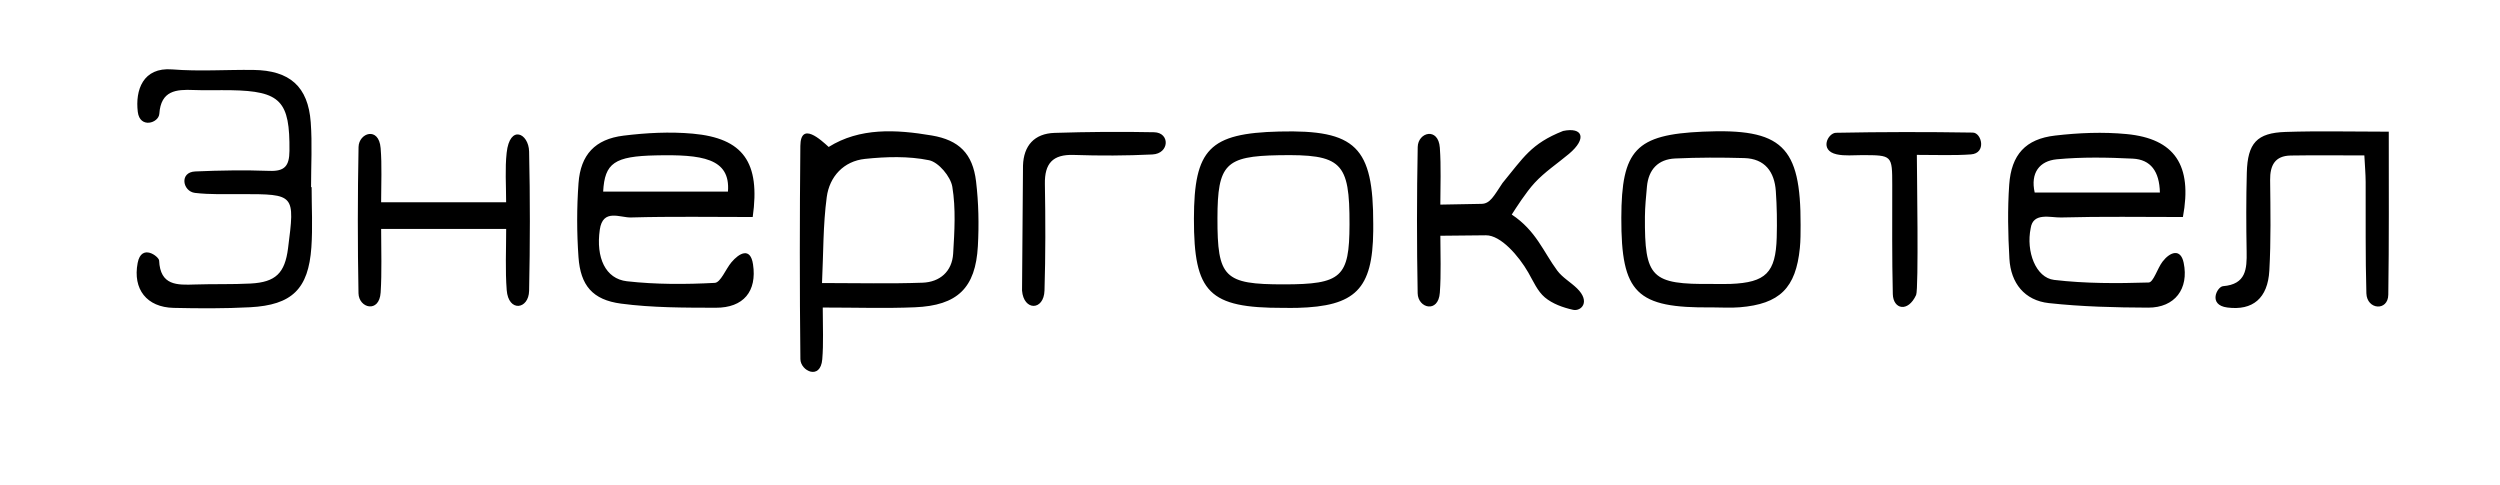 <?xml version="1.0" encoding="UTF-8"?> <svg xmlns="http://www.w3.org/2000/svg" viewBox="17.816 575.955 323.148 62.664"><path d="M194.755 825.558C195.8 824.582 196.948 824.422 198.147 824.783C198.789 824.978 199.447 825.436 199.877 825.956C200.973 827.282 200.774 829.425 199.618 830.656C198.646 831.691 196.424 832.073 194.784 830.579V834.071C194.403 834.09 194.126 834.104 193.779 834.122V824.939C194.387 824.735 194.755 824.861 194.755 825.558ZM172.991 827.518C173.21 825.692 174.809 824.481 176.704 824.687C178.38 824.867 179.506 826.386 179.318 828.33H174.16C173.875 830.309 176.039 831.148 179.028 830.319C178.839 830.625 178.718 831.095 178.449 831.207C177.052 831.784 175.643 831.793 174.343 830.908C173.143 830.092 172.827 828.887 172.991 827.518ZM125.625 823.517C126.971 821.786 129.599 821.16 131.644 822.083C131.809 822.157 131.931 822.215 132.02 822.276V823.284C130.762 822.703 129.452 822.294 128.142 822.934C125.605 824.17 124.676 827.253 126.689 829.414C127.967 830.784 129.763 830.982 132.02 829.973V830.996C131.921 831.063 131.806 831.123 131.678 831.18C129.612 832.095 126.964 831.504 125.638 829.791C124.258 828.012 124.253 825.279 125.625 823.517ZM155.636 831.354C155.076 831.494 154.592 831.571 154.645 830.537C153.601 831.546 152.436 831.808 151.253 831.461C150.611 831.273 149.961 830.8 149.523 830.279C148.464 829.017 148.594 826.965 149.684 825.719C150.825 824.415 153.19 824.204 154.645 825.544V821.909H155.636V831.354ZM157.665 827.084C158.118 825.346 159.698 824.389 161.547 824.72C163.055 824.991 164.073 826.515 163.88 828.327H158.626C158.774 830.45 160.712 831.19 163.53 830.317C163.368 830.622 163.283 831.049 163.03 831.206C161.954 831.875 159.817 831.651 158.777 830.806C157.57 829.824 157.285 828.545 157.665 827.084ZM214.625 827.115C215.079 825.411 216.588 824.45 218.408 824.704C219.977 824.923 220.985 826.322 220.927 828.331H215.674C215.609 830.409 217.704 831.2 220.573 830.286C220.405 830.595 220.315 831.026 220.056 831.192C219.008 831.862 216.868 831.643 215.798 830.832C214.696 829.996 214.241 828.556 214.625 827.115ZM232.865 824.779C233.659 824.814 234.387 824.78 235.114 824.812C235.171 825.584 234.796 825.695 234.254 825.681C233.781 825.669 233.495 825.682 232.937 825.682C232.937 827.088 232.871 828.423 232.961 829.746C233.019 830.611 233.613 830.791 234.997 830.506C235.296 831.182 235.035 831.476 234.342 831.554C232.664 831.743 231.947 831.114 231.938 829.407C231.93 828.172 231.93 826.906 231.924 825.675L230.91 825.674C230.349 825.657 230.098 825.224 230.038 824.763L231.935 824.77L231.98 822.805H232.865V824.779ZM138.699 821.675C141.475 821.661 143.606 823.848 143.571 826.674C143.536 829.53 141.513 831.57 138.72 831.567C135.898 831.564 133.931 829.543 133.933 826.648C133.933 823.779 135.937 821.688 138.699 821.675ZM188.351 824.658C190.45 824.671 191.905 826.138 191.88 828.216C191.857 830.211 190.372 831.584 188.257 831.566C186.216 831.549 184.685 830.034 184.73 828.075C184.776 826.1 186.317 824.646 188.351 824.658ZM182.214 829.179C182.22 830.514 182.39 830.685 183.801 830.668C183.716 830.957 183.663 831.42 183.558 831.434C183.041 831.496 182.411 831.605 182.011 831.372C181.633 831.152 181.29 830.532 181.278 830.08C181.211 827.39 181.245 824.696 181.245 821.897H182.214V829.179ZM165.088 824.958C165.866 824.657 166.241 824.918 166.527 825.605C167.133 827.064 167.822 828.488 168.548 830.083C169.284 828.46 169.977 827.011 170.598 825.53C170.858 824.911 171.189 824.677 171.947 824.975C171.002 827.047 170.101 829.066 169.159 831.064C168.905 831.605 168.141 831.605 167.89 831.071C166.938 829.045 166.022 827.003 165.088 824.958ZM122.919 822.736H117.551V825.783H121.971V826.744H117.556V830.473H122.919V831.332C122.868 831.376 122.815 831.403 122.763 831.404C120.703 831.453 118.642 831.434 116.528 831.434V821.906H122.919V822.736ZM203.448 825.524C205.261 824.253 206.912 824.397 207.989 825.781C208.734 824.93 209.67 824.561 210.795 824.686C211.823 824.799 212.624 825.403 212.688 826.413C212.79 828.044 212.715 829.687 212.715 831.375H211.83C211.83 830.118 211.848 828.897 211.825 827.677C211.809 826.848 211.712 826.008 210.763 825.694C209.853 825.394 209.089 825.762 208.529 826.455C208.274 826.771 208.117 827.246 208.098 827.656C208.042 828.877 208.077 830.099 208.077 831.373H207.102C207.102 830.124 207.1 828.905 207.102 827.686C207.102 826.843 207.02 826.016 206.075 825.693C205.166 825.383 204.41 825.787 203.829 826.444C203.58 826.726 203.433 827.181 203.417 827.565C203.367 828.816 203.398 830.068 203.398 831.372H202.487V824.953C203.103 824.692 203.454 824.83 203.448 825.524ZM223.837 825.362C224.452 824.648 228.661 823.705 228.875 826.672C228.987 828.215 228.901 829.772 228.901 831.374H227.977C227.977 830.721 227.977 830.101 227.977 829.481C227.976 828.882 227.997 828.281 227.969 827.683C227.897 826.204 227.311 825.578 226.062 825.606C224.758 825.636 223.789 826.585 223.786 827.839C223.783 829 223.785 830.162 223.785 831.373H222.863V824.935C223.429 824.744 223.852 824.759 223.837 825.362ZM152.371 825.574C150.939 825.563 149.826 826.686 149.828 828.14C149.83 829.549 150.917 830.657 152.309 830.668C153.852 830.68 154.661 829.8 154.661 828.105C154.661 826.44 153.888 825.586 152.371 825.574ZM188.339 825.573C186.896 825.564 185.78 826.663 185.764 828.109C185.747 829.526 186.882 830.665 188.314 830.668C189.777 830.671 190.888 829.577 190.888 828.135C190.887 826.676 189.798 825.582 188.339 825.573ZM197.037 825.573C195.526 825.589 194.734 826.462 194.734 828.109C194.734 829.811 195.538 830.68 197.098 830.667C198.474 830.656 199.579 829.533 199.591 828.134C199.602 826.699 198.465 825.559 197.037 825.573ZM138.683 822.63C136.562 822.673 134.94 824.43 134.957 826.669C134.974 828.912 136.627 830.646 138.743 830.642C140.836 830.638 142.529 828.86 142.541 826.653C142.553 824.421 140.795 822.588 138.683 822.63ZM176.002 825.577C174.905 825.662 174.129 826.456 174.109 827.549H178.342C178.118 826.094 177.346 825.472 176.002 825.577ZM217.798 825.573C216.571 825.582 215.773 826.286 215.651 827.541H219.877C219.756 826.228 219.04 825.565 217.798 825.573ZM160.953 825.574C159.643 825.533 158.804 826.23 158.637 827.538H162.86C162.788 826.299 162.097 825.61 160.953 825.574ZM107.704 782.832C112.982 780.96 118.141 781.641 123.104 784.098C123.299 784.194 123.518 784.486 123.521 784.691C123.554 786.515 123.539 788.34 123.539 790.076C121.491 789.348 119.561 788.534 117.56 787.987C115.436 787.408 113.233 787.317 111.063 787.85C110.498 787.988 109.917 788.252 109.46 788.608C108.202 789.591 108.233 791.34 109.577 792.184C110.449 792.732 111.448 793.134 112.442 793.42C115.756 794.373 118.995 795.423 122.007 797.208C126.787 800.042 126.514 807.575 122.506 810.57C120.239 812.264 117.711 813.123 114.927 813.285C110.653 813.533 106.572 812.868 102.818 810.66C102.193 810.292 101.965 809.875 101.985 809.157C102.036 807.393 102.002 805.627 102.002 803.688C102.334 803.908 102.541 804.041 102.743 804.181C106.017 806.434 109.624 807.725 113.613 807.573C114.944 807.522 116.301 807.056 117.56 806.562C118.597 806.153 119.113 805.182 119.092 804.021C119.07 802.852 118.499 801.971 117.43 801.571C115.134 800.716 112.802 799.958 110.487 799.154C108.567 798.486 106.629 797.882 104.988 796.581C103.631 795.505 102.789 794.175 102.424 792.495C101.471 788.109 103.398 784.36 107.704 782.832ZM161.098 782.438C163.659 782.438 163.652 782.44 164.608 784.809C167.095 790.966 169.588 797.123 172.082 803.277C172.178 803.514 172.306 803.737 172.494 804.115C173.584 801.448 174.613 798.936 175.637 796.423C177.443 791.99 179.241 787.553 181.061 783.126C181.169 782.864 181.433 782.475 181.632 782.471C183.748 782.423 185.865 782.441 188.102 782.441C186.982 785.124 185.913 787.685 184.843 790.245C181.81 797.506 178.77 804.763 175.759 812.033C175.495 812.673 175.2 812.966 174.462 812.932C173.026 812.864 171.584 812.896 170.145 812.919C169.668 812.927 169.397 812.795 169.2 812.318C165.132 802.539 161.046 792.767 156.965 782.994C156.909 782.86 156.873 782.717 156.781 782.438H161.098ZM215.108 782.419C217.023 782.471 218.941 782.437 220.982 782.437C220.831 782.843 220.724 783.17 220.592 783.485C216.612 793.006 212.622 802.524 208.667 812.056C208.389 812.725 208.059 812.954 207.351 812.928C205.914 812.873 204.472 812.942 203.035 812.887C202.734 812.876 202.283 812.619 202.175 812.361C198.022 802.491 193.899 792.609 189.776 782.727C189.756 782.677 189.773 782.611 189.773 782.438C191.888 782.438 193.956 782.463 196.021 782.424C196.667 782.411 196.733 782.859 196.893 783.254C198.817 787.993 200.733 792.735 202.653 797.476C203.526 799.632 204.401 801.787 205.37 804.173C205.84 803.051 206.229 802.143 206.601 801.229C209.035 795.243 211.476 789.262 213.883 783.267C214.131 782.649 214.42 782.401 215.108 782.419ZM231.634 782.239C233.1 782.299 234.571 782.229 236.038 782.281C236.341 782.293 236.8 782.533 236.909 782.787C241.146 792.653 245.349 802.534 249.555 812.413C249.576 812.463 249.564 812.527 249.573 812.676C249.292 812.695 249.01 812.728 248.729 812.729C247.169 812.734 245.609 812.68 244.053 812.753C243.25 812.79 242.902 812.491 242.621 811.775C241.911 809.967 241.096 808.199 240.356 806.402C240.163 805.931 239.941 805.7 239.383 805.703C235.576 805.73 231.769 805.727 227.962 805.705C227.422 805.703 227.166 805.901 226.968 806.383C226.207 808.237 225.378 810.063 224.64 811.926C224.387 812.565 224.041 812.763 223.376 812.746C221.552 812.703 219.726 812.731 217.718 812.731C218.531 810.81 219.27 809.051 220.02 807.297C223.458 799.237 226.91 791.182 230.322 783.109C230.602 782.448 230.92 782.211 231.634 782.239ZM141.89 782.243C143.388 782.288 144.89 782.229 146.388 782.281C146.687 782.292 147.137 782.542 147.247 782.797C151.476 792.64 155.672 802.497 159.871 812.354C159.903 812.431 159.905 812.522 159.941 812.725C157.848 812.725 155.791 812.744 153.735 812.696C153.522 812.692 153.237 812.323 153.121 812.062C152.298 810.202 151.489 808.333 150.723 806.448C150.513 805.934 150.269 805.701 149.685 805.705C145.905 805.729 142.127 805.728 138.348 805.706C137.776 805.702 137.508 805.905 137.296 806.431C136.544 808.288 135.71 810.114 134.964 811.974C134.722 812.578 134.382 812.762 133.756 812.745C132.197 812.704 130.637 812.734 129.077 812.729C128.789 812.729 128.5 812.701 128.089 812.679C128.641 811.364 129.142 810.154 129.655 808.951C133.343 800.308 137.041 791.671 140.707 783.019C140.961 782.419 141.262 782.225 141.89 782.243ZM229.241 800.521H238.046C236.573 797.014 235.162 793.65 233.663 790.081C232.145 793.666 230.711 797.051 229.241 800.521ZM139.597 800.481H148.375C146.92 797.025 145.509 793.672 144.001 790.089C142.47 793.702 141.053 797.044 139.597 800.481ZM159.994 738.163C145.514 738.54 147.127 756.498 158.135 758.164C163.411 758.44 167.203 754.012 170.863 748.579V739.007H171.32V747.894C171.568 747.519 171.816 747.142 172.063 746.761V740.177H172.401V746.242C172.669 745.828 172.937 745.412 173.206 744.994V741.327H173.544V744.471C177.915 737.688 182.565 730.76 189.763 729.908C208.616 726.891 214.581 745.678 208.483 758.513C205.102 763.68 198.749 767.32 191.972 766.885L192.078 756.941C206.87 755.976 202.615 738.603 192.447 739.591C188.571 739.55 185.318 744.025 181.772 749.424V757.697H181.315V750.122C181.094 750.461 180.87 750.801 180.646 751.145V756.65H180.189V751.843C179.944 752.219 179.696 752.597 179.446 752.976V755.48H179.107V753.486C174.195 760.885 168.398 768.368 159.646 767.815C146.236 767.97 137.475 757.311 141.041 740.373C144.684 730.412 152.815 727.986 159.994 727.986V738.163ZM190.972 766.798H190.187V756.709H190.972V766.798ZM189.829 765.729H189.044V755.641H189.829V765.729ZM188.684 764.521H187.898V754.433H188.684V764.521ZM187.525 763.362H186.74V753.273H187.525V763.362ZM186.443 762.345H185.658V752.255H186.443V762.345ZM185.197 761.182H184.602V751.093H185.197V761.182ZM184.091 760.036H183.495V749.946H184.091V760.036ZM183.011 758.959H182.415V748.87H183.011V758.959ZM170.194 748.049H169.737V737.96H170.194V748.049ZM169.095 746.787H168.499V736.698H169.095V746.787ZM168.015 745.711H167.419V735.621H168.015V745.711ZM166.908 744.564H166.312V734.476H166.908V744.564ZM165.852 743.402H165.066V733.312H165.852V743.402ZM164.77 742.384H163.983V732.294H164.77V742.384ZM163.611 741.225H162.826V731.135H163.611V741.225ZM162.466 740.017H161.681V729.927H162.466V740.017ZM161.323 738.948H160.538V728.859H161.323V738.948ZM120.685 656.271C127.658 650.437 140.478 651.611 140.381 662.387L140.754 698.337L129.433 698.466L129.176 665.79L106.406 685.473H122.873L122.744 698.08L75.018 698.337L120.685 656.271ZM220.984 671.344L247.116 653.878H269.395L233.807 675.434L272.322 697.035L248.196 697.121L220.984 680.427V697.227H208.688V653.683H220.984V671.344ZM205.229 664.632H155.89V686.077H205.079L205.089 697.175H156.789C148.349 696.554 144.362 691.744 144.042 683.528V664.332C144.46 657.972 151.81 654.142 157.839 653.834H205.229V664.632ZM124.93 594.95C128.945 592.446 133.587 592.676 138.259 593.467C141.768 594.062 143.551 595.801 143.981 599.406C144.311 602.166 144.368 604.992 144.215 607.769C143.915 613.182 141.578 615.443 136.074 615.675C132.291 615.835 128.496 615.706 124.164 615.706C124.164 618.244 124.275 620.331 124.102 622.394C123.868 625.149 121.293 623.913 121.274 622.375C121.172 613.19 121.18 604.003 121.269 594.817C121.304 591.586 123.944 594.054 124.93 594.95ZM219.864 592.882C222.397 592.352 222.987 593.851 220.623 595.841C219.137 597.086 217.488 598.176 216.186 599.587C215.053 600.811 213.747 602.877 213.224 603.689C216.38 605.78 217.316 608.517 219.104 610.93C219.77 611.829 220.833 612.425 221.654 613.223C223.448 614.965 222.193 616.237 221.143 616C219.861 615.714 218.487 615.226 217.502 614.396C216.555 613.6 216.006 612.304 215.362 611.182C214.125 609.024 211.798 606.351 209.889 606.369L203.995 606.428C203.995 608.833 204.106 611.321 203.928 613.787C203.734 616.496 201.097 615.79 201.062 613.865C200.944 607.566 200.947 601.263 201.068 594.963C201.104 593.035 203.733 592.348 203.928 595.049C204.105 597.518 203.992 600.006 203.992 602.403L209.32 602.305C210.429 602.284 210.896 601.312 212.029 599.614C214.71 596.376 215.687 594.527 219.864 592.882ZM40.074 584.926C43.55 585.204 47.067 584.952 50.562 584.994C55.267 585.051 57.642 587.137 57.981 591.761C58.187 594.541 58.022 597.347 58.022 600.144H58.096C58.096 602.74 58.245 605.348 58.063 607.931C57.685 613.307 55.564 615.381 50.138 615.671C46.848 615.846 43.542 615.825 40.247 615.751C36.793 615.672 34.957 613.346 35.609 609.947C36.098 607.379 38.359 609.118 38.384 609.629C38.528 612.889 40.712 612.805 43.019 612.728C45.415 612.648 47.818 612.73 50.21 612.604C53.454 612.432 54.639 611.252 55.047 608.057C55.942 601.048 55.942 601.054 49.007 601.045C47.009 601.041 44.996 601.12 43.023 600.89C41.418 600.7 40.967 598.203 43.059 598.116C46.252 597.978 49.454 597.925 52.647 598.043C54.622 598.115 55.212 597.403 55.231 595.458C55.295 589.034 54.104 587.72 47.645 587.615C46.045 587.589 44.444 587.656 42.849 587.59C40.574 587.495 38.616 587.659 38.411 590.66C38.327 591.875 35.891 592.606 35.626 590.416C35.289 587.631 36.265 584.622 40.074 584.926ZM313.241 593.009C317.525 592.867 321.816 592.976 326.587 592.976C326.587 600.301 326.626 607.177 326.525 614.05C326.494 616.217 323.757 616.007 323.692 613.867C323.555 609.073 323.621 604.273 323.599 599.475C323.593 598.405 323.495 597.336 323.43 596.045C320.074 596.045 316.995 596.006 313.916 596.058C311.877 596.092 311.23 597.32 311.251 599.234C311.295 603.132 311.365 607.038 311.149 610.926C310.951 614.516 308.997 616.13 305.716 615.703C303.181 615.377 304.398 613.009 305.165 612.946C308.148 612.701 308.255 610.73 308.214 608.469C308.153 605.071 308.145 601.67 308.236 598.273C308.342 594.451 309.531 593.132 313.241 593.009ZM183.17 592.956C193.073 592.707 195.335 594.934 195.32 604.912C195.319 605.211 195.321 605.51 195.319 605.811C195.242 613.327 193.035 615.556 185.472 615.751C184.873 615.765 184.275 615.751 183.676 615.751C174.093 615.768 172.128 613.801 172.142 604.226C172.156 595.215 174.145 593.18 183.17 592.956ZM98.405 593.489C101.358 593.123 104.4 592.964 107.354 593.23C113.887 593.819 116.111 596.931 115.111 604.007C109.913 604.007 104.641 603.917 99.375 604.065C97.97 604.105 95.737 602.873 95.343 605.65C94.831 609.252 96.068 611.994 98.851 612.31C102.603 612.734 106.43 612.717 110.206 612.519C110.965 612.479 111.606 610.759 112.359 609.86C113.356 608.676 114.81 607.845 115.15 610.119C115.68 613.615 113.919 615.744 110.338 615.734C106.255 615.724 102.135 615.734 98.101 615.203C94.397 614.715 92.85 612.841 92.591 609.189C92.366 606.015 92.363 602.8 92.595 599.626C92.863 595.949 94.736 593.945 98.405 593.489ZM237.93 592.973C248.175 592.52 250.588 594.82 250.56 605.024C250.557 606.021 250.563 607.023 250.464 608.013C249.948 613.184 247.862 615.25 242.694 615.674C241.506 615.772 240.303 615.688 239.106 615.688C229.311 615.799 227.366 613.86 227.387 604.113C227.408 595.309 229.255 593.356 237.93 592.973ZM283.451 593.478C286.503 593.123 289.644 592.992 292.697 593.284C298.916 593.878 301.226 597.318 299.977 604.007C294.778 604.007 289.5 603.921 284.228 604.066C282.888 604.102 280.607 603.349 280.301 605.449C279.679 608.479 280.962 611.853 283.326 612.135C287.366 612.612 291.48 612.598 295.553 612.47C296.169 612.45 296.671 610.657 297.344 609.774C298.295 608.53 299.678 608.009 300.075 609.921C300.771 613.288 298.934 615.731 295.489 615.72C291.209 615.704 286.907 615.597 282.659 615.135C279.498 614.792 277.728 612.545 277.549 609.392C277.368 606.212 277.303 603.001 277.525 599.828C277.798 595.937 279.645 593.919 283.451 593.478ZM255.137 593.118C261.029 593.004 266.924 592.995 272.817 593.093C273.969 593.11 274.62 595.769 272.574 595.913C270.405 596.067 268.219 595.975 265.586 595.975C265.586 597.925 265.839 613.337 265.492 614.086C264.435 616.384 262.529 615.929 262.479 613.971C262.364 609.275 262.411 604.576 262.406 599.877C262.401 596.013 262.4 596.015 258.507 596.006C257.408 596.004 256.274 596.135 255.224 595.904C252.946 595.401 254.089 593.14 255.137 593.118ZM64.162 594.958C64.196 593.133 66.781 592.259 67.016 595.094C67.2 597.353 67.08 599.638 67.08 602.1H83.238C83.238 599.854 83.082 597.762 83.305 595.711C83.707 592 86.156 593.172 86.208 595.542C86.342 601.54 86.334 607.547 86.208 613.547C86.159 615.959 83.535 616.352 83.312 613.447C83.116 610.888 83.243 608.305 83.243 605.55H67.082C67.082 608.416 67.186 611.099 67.018 613.764C66.845 616.478 64.195 615.793 64.155 613.864C64.037 607.564 64.041 601.258 64.162 594.958ZM154.128 593.132C158.412 592.996 162.704 592.96 166.988 593.048C169.08 593.091 168.992 595.814 166.772 595.921C163.387 596.085 159.987 596.097 156.599 595.982C153.873 595.891 152.831 597.098 152.877 599.735C152.956 604.324 152.967 608.918 152.827 613.505C152.747 616.142 150.132 616.164 149.924 613.513L150.048 597.363C150.124 594.785 151.515 593.215 154.128 593.132ZM183.084 596.019C176.213 596.143 175.198 597.185 175.183 604.137C175.166 611.839 176.041 612.716 183.757 612.712C191.223 612.709 192.235 611.788 192.253 604.974C192.276 596.873 191.249 595.872 183.084 596.019ZM243.278 596.388C240.3 596.303 237.316 596.302 234.341 596.44C232.145 596.541 230.899 597.866 230.698 600.079C230.582 601.37 230.447 602.665 230.438 603.958C230.385 611.874 231.248 612.732 239.124 612.659C239.923 612.659 240.722 612.687 241.521 612.654C246.065 612.468 247.344 611.209 247.473 606.648C247.53 604.655 247.497 602.651 247.358 600.662C247.185 598.168 245.954 596.464 243.278 596.388ZM137.903 596.665C135.236 596.119 132.366 596.207 129.627 596.493C126.863 596.782 125.036 598.782 124.681 601.425C124.195 605.04 124.252 608.727 124.069 612.54C128.731 612.54 132.901 612.647 137.064 612.496C139.297 612.416 140.879 611.054 141.02 608.744C141.193 605.865 141.377 602.916 140.913 600.102C140.695 598.776 139.135 596.919 137.903 596.665ZM293.489 596.46C290.227 596.299 286.927 596.239 283.682 596.544C281.442 596.756 280.249 598.291 280.817 600.84H297.002C296.94 598.116 295.826 596.574 293.489 596.46ZM102.594 596.039C97.245 596.152 95.979 597.021 95.78 600.722H111.91C112.257 596.369 108.489 595.913 102.594 596.039ZM179.104 543.897H181.012L180.761 548.676H179.377V545.406H167.473L167.179 548.676H165.775V543.897H167.284C168.764 541.536 169.506 538.001 169.506 533.292V530.736H179.104V543.897ZM262.78 543.897H271.164V530.736H272.819V543.897H274.725L274.477 548.676H273.091V545.406H261.124V530.736H262.78V543.897ZM144.064 517.979V522.51L130.014 513.446V519.19L139.082 525.039L137.331 527.622L125.4 519.875V525.935H130.756V529.519H125.4V547.75H122.961V529.519H107.372V547.75H104.933V529.519H88.018V543.798H85.578V529.519H68.662V547.75H66.223V529.519H50.635V547.75H48.194V529.519H42.892V525.935H48.194V519.875L36.21 527.622L34.514 525.039L43.634 519.138V513.394L29.529 522.51V517.979L86.798 480.986L144.064 517.979ZM189.458 530.485C191.638 530.485 193.426 531.227 194.823 532.708C196.22 534.189 196.919 535.977 196.919 538.072C196.919 540.155 196.213 541.943 194.802 543.438C193.391 544.919 191.596 545.66 189.415 545.66C187.237 545.66 185.447 544.919 184.05 543.438C182.653 541.958 181.954 540.17 181.954 538.072C181.954 535.992 182.66 534.21 184.071 532.729C185.482 531.234 187.278 530.485 189.458 530.485ZM223.783 530.485C225.963 530.485 227.75 531.227 229.147 532.708C230.544 534.189 231.244 535.977 231.244 538.072C231.244 540.155 230.538 541.943 229.128 543.438C227.716 544.919 225.92 545.66 223.741 545.66C221.561 545.66 219.773 544.919 218.374 543.438C216.978 541.958 216.279 540.17 216.279 538.072C216.279 535.992 216.984 534.21 218.396 532.729C219.807 531.234 221.602 530.485 223.783 530.485ZM297.389 530.485C299.568 530.485 301.356 531.227 302.755 532.708C304.151 534.189 304.85 535.977 304.85 538.072C304.85 540.155 304.144 541.943 302.733 543.438C301.321 544.919 299.526 545.66 297.348 545.66C295.167 545.66 293.379 544.919 291.982 543.438C290.584 541.958 289.885 540.17 289.885 538.072C289.885 535.992 290.59 534.21 292.003 532.729C293.412 531.234 295.208 530.485 297.389 530.485ZM325.861 530.485C328.041 530.485 329.831 531.227 331.228 532.708C332.623 534.189 333.324 535.977 333.324 538.072C333.324 540.155 332.618 541.943 331.206 543.438C329.796 544.919 327.999 545.66 325.819 545.66C323.64 545.66 321.853 544.919 320.457 543.438C319.058 541.958 318.359 540.17 318.359 538.072C318.359 535.992 319.065 534.21 320.477 532.729C321.888 531.234 323.682 530.485 325.861 530.485ZM206.595 538.741L211.939 530.736H213.617V545.406H211.96V533.523L206.616 541.382H206.532L201.188 533.543V545.406H199.575V530.736H201.251L206.595 538.741ZM243.268 532.244H235.555V545.406H233.899V530.736H243.268V532.244ZM277.962 539.496L286.388 530.736H288.525L282.238 537.148L288.798 545.406H286.723L281.084 538.301L277.962 541.466V545.406H276.308V530.736H277.962V539.496ZM316.873 532.244H309.161V545.406H307.504V530.736H316.873V532.244ZM259.062 545.405H257.279L255.561 541.528H247.576L245.837 545.405H244.14L250.825 530.629H252.376L259.062 545.405ZM189.415 532.016C187.754 532.016 186.378 532.603 185.286 533.776C184.211 534.936 183.673 536.369 183.673 538.072C183.673 539.764 184.218 541.196 185.308 542.37C186.411 543.544 187.795 544.13 189.458 544.13C191.12 544.13 192.489 543.55 193.565 542.391C194.655 541.217 195.2 539.777 195.2 538.072C195.2 536.382 194.648 534.95 193.544 533.776C192.454 532.603 191.079 532.016 189.415 532.016ZM223.741 532.016C222.077 532.016 220.702 532.603 219.611 533.776C218.535 534.936 217.998 536.369 217.998 538.072C217.998 539.764 218.542 541.196 219.633 542.37C220.738 543.543 222.12 544.13 223.783 544.13C225.445 544.13 226.814 543.55 227.89 542.391C228.981 541.217 229.523 539.777 229.523 538.072C229.523 536.382 228.974 534.95 227.869 533.776C226.779 532.603 225.403 532.016 223.741 532.016ZM297.348 532.016C295.683 532.016 294.307 532.603 293.218 533.776C292.141 534.936 291.605 536.369 291.605 538.072C291.605 539.764 292.15 541.196 293.238 542.37C294.343 543.543 295.725 544.13 297.389 544.13C299.051 544.13 300.42 543.55 301.496 542.391C302.587 541.217 303.132 539.777 303.132 538.072C303.132 536.382 302.58 534.95 301.475 533.776C300.387 532.603 299.009 532.016 297.348 532.016ZM325.819 532.016C324.157 532.016 322.782 532.603 321.691 533.776C320.617 534.936 320.078 536.369 320.078 538.072C320.078 539.764 320.623 541.196 321.712 542.37C322.817 543.544 324.2 544.13 325.861 544.13C327.525 544.13 328.896 543.55 329.971 542.391C331.061 541.217 331.605 539.777 331.605 538.072C331.605 536.382 331.054 534.95 329.949 533.776C328.86 532.603 327.483 532.016 325.819 532.016ZM171.099 534.151C171.099 536.08 170.923 537.938 170.574 539.727C170.225 541.515 169.75 542.905 169.148 543.897H177.449V532.244H171.099V534.151ZM248.225 540.04H254.912L251.58 532.558L248.225 540.04ZM337.91 523.232C340.664 523.232 342.893 525.467 342.893 528.22C342.892 530.974 340.664 533.207 337.91 533.207C335.159 533.207 332.928 530.974 332.928 528.22C332.928 525.467 335.159 523.232 337.91 523.232ZM337.91 524.361C335.783 524.361 334.057 526.089 334.057 528.22C334.057 530.352 335.783 532.078 337.91 532.078C340.038 532.078 341.764 530.352 341.764 528.22C341.764 526.089 340.038 524.361 337.91 524.361ZM338.42 526.325C338.812 526.325 339.134 526.445 339.394 526.684C339.647 526.921 339.778 527.217 339.778 527.568C339.778 527.733 339.745 527.888 339.687 528.033C339.631 528.176 339.556 528.289 339.476 528.372C339.394 528.454 339.31 528.527 339.229 528.589C339.148 528.65 339.074 528.693 339.015 528.716L338.932 528.752L339.897 530.366H339.174L338.271 528.809H337.305V530.366H336.642V526.325H338.42ZM337.305 528.23H338.42C338.616 528.23 338.781 528.167 338.912 528.042C339.045 527.914 339.109 527.756 339.109 527.568C339.109 527.378 339.045 527.221 338.912 527.095C338.781 526.966 338.616 526.903 338.42 526.903H337.305V528.23ZM50.635 525.987H85.631V521.35H50.635V525.987ZM88.069 525.935H122.961V521.298H88.069V525.935ZM175.792 508.176C178.126 508.176 179.942 508.749 181.242 509.895C182.554 511.026 183.212 512.555 183.212 514.483C183.212 516.412 182.554 517.949 181.242 519.094C179.942 520.24 178.126 520.812 175.792 520.812V522.427H174.136V520.812C171.803 520.812 169.979 520.24 168.667 519.094C167.368 517.949 166.717 516.412 166.717 514.483C166.717 512.555 167.368 511.026 168.667 509.895C169.979 508.749 171.803 508.176 174.136 508.176V506.729H175.792V508.176ZM199.28 521.884H197.498L195.779 518.007H187.795L186.055 521.884H184.357L191.043 507.107H192.595L199.28 521.884ZM206.887 513.204L211.352 507.21H213.28L207.852 514.378L213.489 521.881H211.521L206.823 515.572L202.13 521.881H200.223L205.861 514.399L200.434 507.21H202.382L206.887 513.204ZM221.924 507.21C223.643 507.21 224.921 507.643 225.76 508.509C226.389 509.166 226.704 509.962 226.704 510.899C226.704 512.492 225.927 513.624 224.376 514.295C226.473 514.924 227.521 516.118 227.521 517.879C227.52 519.121 227.038 520.1 226.074 520.812C225.11 521.525 223.818 521.881 222.196 521.881H215.678V507.21H221.924ZM240.571 508.72H231.623V513.729H239.629V515.237H231.623V520.372H240.676V521.881H229.967V507.21H240.571V508.72ZM248.661 507.21C250.337 507.21 251.673 507.629 252.665 508.468C253.655 509.306 254.152 510.452 254.152 511.905C254.152 513.428 253.6 514.609 252.498 515.447C251.407 516.285 250.037 516.705 248.389 516.705H244.826V521.881H243.17V507.21H248.661ZM257.988 515.971L266.414 507.21H268.551L262.264 513.624L268.824 521.881H266.748L261.109 514.776L257.988 517.941V521.881H256.332V507.21H257.988V515.971ZM217.314 520.393H222.238C223.356 520.393 224.236 520.163 224.879 519.701C225.523 519.226 225.844 518.57 225.844 517.731C225.844 516.922 225.508 516.299 224.837 515.866C224.179 515.434 223.216 515.217 221.944 515.217H217.314V520.393ZM174.136 509.684C172.32 509.684 170.916 510.104 169.925 510.941C168.932 511.766 168.436 512.954 168.436 514.505C168.436 516.055 168.932 517.243 169.925 518.068C170.916 518.892 172.32 519.304 174.136 519.304V509.684ZM175.792 519.304C177.608 519.304 179.013 518.893 180.006 518.068C180.998 517.243 181.493 516.055 181.493 514.505C181.493 512.954 180.998 511.766 180.006 510.941C179.013 510.104 177.608 509.684 175.792 509.684V519.304ZM50.635 518.347V518.927H85.631V495.794L50.635 518.347ZM88.069 518.927H122.961V518.294L88.069 495.794V518.927ZM47.188 511.128V516.871L85.047 492.422V486.625L47.188 511.128ZM88.601 492.422L126.461 516.871V511.128L88.601 486.678V492.422ZM188.444 516.519H195.13L191.798 509.036L188.444 516.519ZM244.826 515.195H248.451C249.667 515.195 250.638 514.902 251.365 514.314C252.106 513.714 252.475 512.918 252.476 511.927C252.476 510.906 252.12 510.124 251.406 509.579C250.707 509.019 249.751 508.741 248.536 508.741H244.826V515.195ZM217.314 513.749H221.65C222.671 513.749 223.489 513.518 224.104 513.058C224.718 512.597 225.025 511.94 225.025 511.087C225.025 510.347 224.739 509.767 224.166 509.349C223.609 508.915 222.812 508.698 221.776 508.698H217.314V513.749ZM94.528 384.146H184.263C184.77 384.146 185.179 384.561 185.179 385.078C185.179 385.589 184.77 385.997 184.263 385.997H94.714L94.902 387.855H90.272L90.46 385.997H0.918C0.411 385.997 0 385.589 0 385.078C0 384.561 0.411 384.147 0.918 384.146H90.647L90.835 382.295H94.34L94.528 384.146ZM184.48 356.656C184.505 357.056 184.505 357.211 184.505 357.487C184.152 357.533 183.754 357.504 183.382 357.601C182.261 357.893 181.874 358.269 181.8 359.389C181.705 360.82 181.677 362.258 181.666 363.693C181.645 366.423 181.656 369.151 181.655 371.881C181.655 372.222 181.655 372.564 181.674 372.904C181.77 374.716 182.149 375.364 184.434 375.479C184.426 376.073 184.461 376.065 184.437 376.26H175.832C175.824 376.242 175.815 375.639 175.807 375.622C176.268 375.523 176.734 375.436 177.191 375.322C178.298 375.048 178.809 374.575 178.848 373.493C178.913 371.648 178.866 369.994 178.866 368.061C178.426 368.061 178.014 368.099 177.615 368.051C177.165 367.996 176.986 368.206 176.818 368.582C175.501 371.55 173.723 374.011 171.32 376.205C167.246 379.925 162.481 381.621 156.945 381.054C155.071 380.862 152.635 380.651 150.908 379.888C150.928 379.786 151.053 379.357 151.085 379.144C156.684 380.066 162.048 380.083 166.976 376.896C170.451 374.648 172.739 371.392 174.473 367.723C173.762 367.341 173.048 367.033 172.416 366.604C169.386 364.551 169.382 360.404 172.39 358.318C173.896 357.274 175.625 356.7 177.435 356.678C179.502 356.652 182.413 356.662 184.48 356.656ZM58.284 356.682C58.334 356.934 58.313 357.157 58.298 357.471C55.87 357.434 55.472 358.31 55.465 359.553C55.437 364.171 55.434 368.791 55.464 373.41C55.473 374.721 56.361 375.481 58.464 375.519C58.479 375.926 58.464 376.064 58.464 376.262H49.788C49.783 376.245 49.782 375.584 49.777 375.567C50.158 375.535 50.487 375.471 50.845 375.393C52.064 375.123 52.595 374.561 52.605 373.315C52.636 369.06 52.615 364.803 52.64 360.547C52.647 359.171 51.945 358.458 50.642 358.329C48.95 358.162 47.396 358.74 47.214 361.069C46.903 364.995 46.712 368.947 45.645 372.775C44.975 375.188 44.09 377.498 42.247 379.296C40.964 380.548 39.409 381.154 37.61 381.086C36.512 381.046 35.689 380.379 35.62 379.5C35.557 378.688 36.017 377.938 36.756 377.65C37.626 377.313 38.534 377.534 39.056 378.234C39.246 378.491 39.396 378.781 39.562 379.057C39.88 379.586 40.024 379.621 40.555 379.28C41.657 378.574 42.42 377.567 43.02 376.429C44.191 374.207 44.84 371.807 45.166 369.345C45.553 366.414 45.776 363.461 46.051 360.516C46.089 360.105 46.046 359.678 45.98 359.27C45.856 358.499 45.828 357.679 42.935 357.532C42.927 357.211 42.931 357.023 42.935 356.771C48.049 357.028 53.155 356.822 58.284 356.682ZM78.226 356.693C78.222 356.966 78.236 357.068 78.223 357.446C75.648 357.568 75.418 358.313 75.411 359.583C75.386 364.184 75.383 368.784 75.411 373.385C75.419 374.719 76.274 375.336 78.422 375.482C78.414 375.852 78.43 376.004 78.418 376.262H69.746C69.743 376.245 69.739 376.229 69.736 376.213C69.741 375.852 69.726 375.781 69.746 375.413C71.625 375.364 72.534 374.422 72.539 373.568C72.567 369.066 72.566 364.563 72.548 360.06C72.545 359.246 71.933 358.556 71.062 358.427C70.403 358.329 69.692 358.326 69.042 358.461C67.868 358.702 67.316 359.61 67.18 360.93C66.836 364.248 66.526 367.574 66.02 370.869C65.626 373.441 64.792 375.911 63.254 378.071C61.87 380.014 60.041 381.153 57.586 381.087C56.488 381.057 55.651 380.397 55.57 379.526C55.497 378.721 55.952 377.953 56.682 377.658C57.54 377.311 58.466 377.525 58.99 378.214C59.172 378.453 59.311 378.726 59.465 378.988C59.825 379.605 59.968 379.639 60.579 379.232C61.65 378.518 62.39 377.522 62.983 376.4C64.048 374.385 64.695 372.219 65 369.985C65.431 366.832 65.691 363.654 66.002 360.484C66.042 360.074 65.996 359.647 65.926 359.238C65.796 358.493 65.68 357.629 62.886 357.556C62.873 357.147 62.873 357.147 62.882 356.768C67.998 357.029 73.104 356.821 78.226 356.693ZM115.845 357.372C115.479 357.411 115.081 357.372 114.752 357.504C113.816 357.878 112.757 358.144 112.017 358.771C109.904 360.56 108.005 362.622 105.912 364.564C107.096 366.276 108.116 367.818 109.283 369.424C111.393 372.325 113.653 375.098 116.583 377.231C118.151 378.372 119.845 379.228 121.813 379.455C123.427 379.641 125.196 378.898 126.683 378.312C126.857 378.505 126.857 378.505 127.04 378.706C126.093 379.559 125.001 379.917 123.828 380.28C119.519 381.614 115.862 380.327 112.588 377.483C109.091 374.445 106.538 370.652 104.046 366.811C103.385 365.793 103.384 365.781 104.213 364.917C106 363.055 107.796 361.202 109.587 359.345C109.654 359.275 109.716 359.198 109.774 359.12C110.519 358.13 110.453 357.599 108.77 357.41C108.794 357.069 108.793 356.869 108.776 356.661H115.83C115.835 356.707 115.84 357.331 115.845 357.372ZM19.681 357.423C19.454 357.454 19.229 357.492 19 357.515C17.489 357.667 16.206 358.333 15.114 359.351C13.363 360.982 11.647 362.651 9.917 364.306C9.85 364.37 9.794 364.445 9.638 364.623C11.416 367.054 13.163 369.529 15.003 371.933C16.564 373.973 18.355 375.809 20.467 377.303C22.03 378.409 23.709 379.239 25.655 379.431C27.244 379.588 28.685 379.223 30.142 378.629C30.313 378.56 30.503 378.485 30.678 378.422C30.712 378.492 30.862 378.723 30.896 378.794C30.288 379.134 29.63 379.43 28.993 379.702C24.432 381.647 20.318 380.839 16.588 377.65C13.598 375.095 11.281 371.982 9.11 368.743C8.47 367.788 7.851 366.818 7.074 365.628C8.345 364.446 9.65 363.282 10.895 362.057C11.826 361.139 12.719 360.175 13.556 359.171C14.34 358.228 14.214 357.617 12.7 357.482C12.688 357.19 12.717 356.959 12.713 356.729H19.665C19.67 356.769 19.676 357.387 19.681 357.423ZM127.887 356.656C127.897 356.687 127.897 357.187 127.908 357.222C127.493 357.303 127.11 357.369 126.696 357.462C125.442 357.742 124.959 358.295 124.953 359.593C124.938 363.784 124.937 367.975 124.956 372.164C124.966 373.875 125.586 374.597 127.299 374.684C129.265 374.782 131.241 374.762 133.211 374.706C134.456 374.671 135.029 373.992 135.033 372.712C135.044 368.497 135.05 364.282 135.03 360.066C135.021 358.177 134.726 357.447 132.13 357.292C132.136 356.934 132.129 356.918 132.152 356.656H140.879C140.887 356.682 140.919 357.17 140.928 357.199C140.481 357.285 140.03 357.362 139.585 357.461C138.325 357.744 137.828 358.302 137.823 359.587C137.806 364.119 137.808 368.651 137.822 373.183C137.826 374.447 138.337 374.957 139.683 375.159C140.09 375.221 140.499 375.273 140.938 375.333C140.848 377.104 140.771 378.809 140.704 380.123C140.656 380.129 140.218 380.135 140.172 380.141C140.135 379.946 140.083 379.752 140.065 379.556C139.83 377.066 139.095 376.189 136.591 376.156C134.06 376.122 131.502 376.167 128.97 376.19C125.976 376.218 122.237 376.201 119.244 376.252C119.262 375.922 119.264 375.793 119.253 375.576C119.781 375.544 120.225 375.542 120.701 375.393C121.493 375.144 122.017 374.638 122.025 373.799C122.072 369.098 122.095 364.396 122.101 359.695C122.101 358.12 121.539 357.477 119.221 357.251C119.204 356.895 119.221 356.956 119.221 356.656H127.887ZM93.071 356.114C93.169 356.114 93.261 356.16 93.359 356.16C93.192 357.699 93.132 359.683 93.011 361.207C92.983 361.217 92.643 361.214 92.612 361.224C92.567 361.063 92.576 360.761 92.548 360.597C92.296 359.144 91.461 358.01 89.998 357.958C88.669 357.911 87.336 357.948 85.961 357.948V365.402C87.588 365.402 89.233 365.492 90.859 365.35C91.29 365.311 91.718 364.865 91.863 364.389C91.863 364.389 92.378 364.388 92.525 364.365V368.662C92.447 368.67 91.977 368.679 91.898 368.688C91.86 368.499 91.82 368.311 91.785 368.123C91.613 367.202 91.167 366.65 90.277 366.602C88.854 366.524 87.423 366.582 85.962 366.582C85.962 368.696 85.915 370.809 85.983 372.918C86.014 373.842 86.634 374.415 87.561 374.577C90.81 375.147 93.207 374.249 94.094 371.042C94.467 370.992 94.467 370.992 94.704 370.984C94.433 371.941 94.177 372.779 93.887 373.729C93.16 376.105 93.675 376.249 91.098 376.25C87.815 376.25 83.587 376.301 80.304 376.301C80.317 375.928 80.304 375.788 80.304 375.512C80.681 375.423 81.059 375.411 81.435 375.317C82.546 375.041 83.013 374.611 83.022 373.459C83.056 368.736 83.041 364.012 83.006 359.289C82.999 358.392 82.749 357.642 80.357 357.532C80.357 357.3 80.39 357.156 80.304 356.73C80.726 356.73 81.147 356.726 81.567 356.731C84.658 356.767 87.748 356.811 90.838 356.834C91.297 356.837 91.774 356.802 92.21 356.674C92.525 356.582 92.787 356.308 93.071 356.114ZM151.826 356.666C151.848 356.99 151.848 356.991 151.815 357.485C149.742 357.569 148.958 358.418 148.948 359.235C148.91 363.15 148.93 367.066 148.93 371.01C149.031 370.934 149.187 370.843 149.311 370.72C152.732 367.285 156.152 363.851 159.562 360.408C159.928 360.039 160.12 359.881 159.999 358.742C159.924 358.036 158.596 357.495 157.034 357.41C157.009 356.873 157.056 356.993 157.021 356.666H165.529C165.539 356.69 165.546 357.296 165.554 357.318C165.268 357.369 164.98 357.419 164.694 357.472C163.402 357.711 162.825 358.341 162.801 359.652C162.749 362.502 162.711 365.353 162.699 368.202C162.692 369.81 162.728 371.419 162.779 373.026C162.835 374.702 163.332 375.312 165.759 375.446V376.262H156.913C156.932 376.049 156.959 375.946 156.984 375.434C159.376 375.446 159.88 374.514 159.895 373.441C159.945 369.739 159.953 366.035 159.972 362.333C159.972 362.245 159.992 362.172 159.907 362.069L159.816 361.993C159.485 362.368 159.186 362.609 158.882 362.914C155.642 366.15 152.385 369.37 149.136 372.594C148.589 373.135 148.858 374.553 149.655 374.972C150.137 375.225 150.909 375.479 151.88 375.56C151.905 375.91 151.887 376.049 151.878 376.262H143.225C143.24 376.192 143.246 375.581 143.237 375.616C143.704 375.504 144.18 375.419 144.638 375.275C145.537 374.992 146.002 374.453 146.006 373.519C146.021 368.793 146.015 364.067 145.992 359.342C145.989 358.571 145.837 357.406 143.102 357.422C143.103 357.064 143.102 356.982 143.102 356.666H151.826ZM9.465 357.408C9.127 357.467 8.788 357.523 8.452 357.588C7.18 357.833 6.651 358.452 6.637 359.726C6.597 363.467 6.552 367.208 6.53 370.949C6.526 371.821 6.587 372.696 6.647 373.566C6.708 374.455 7.193 375.034 8.069 375.263C8.602 375.402 9.15 375.481 9.691 375.588C9.687 375.617 9.684 376.228 9.681 376.255H0.925C0.917 376.233 0.91 375.623 0.901 375.6C1.214 375.532 1.523 375.458 1.836 375.398C3.258 375.13 3.779 374.529 3.797 373.074C3.84 369.466 3.88 365.858 3.9 362.249C3.905 361.339 3.847 360.427 3.794 359.518C3.74 358.586 3.635 357.617 0.875 357.495C0.778 357.275 0.921 356.878 0.875 356.746H9.449C9.455 356.775 9.459 357.376 9.465 357.408ZM105.555 357.302C105.093 357.405 104.621 357.483 104.169 357.618C103.434 357.838 102.958 358.311 102.862 359.105C102.831 359.371 102.775 359.636 102.775 359.901C102.761 364.186 102.738 368.471 102.753 372.756C102.759 374.661 103.327 375.482 105.797 375.477C105.806 375.886 105.797 376.044 105.797 376.252H97.209C97.221 375.977 97.214 375.909 97.239 375.458C99.363 375.415 99.965 374.571 99.969 372.936C99.979 368.603 99.986 364.27 99.975 359.938C99.971 358.372 99.418 357.756 97.879 357.471C97.64 357.427 97.403 357.377 97.167 357.321C97.131 357.312 97.106 356.681 97.101 356.668H105.541C105.547 356.685 105.551 357.286 105.555 357.302ZM25.841 358.829C27.287 356.959 29.356 356.482 31.606 356.732C35.486 357.165 38.459 359.994 39.227 364.149C40.151 369.151 37.656 374.097 32.668 375.64C28.646 376.883 24.903 376.27 21.837 373.211C19.674 371.053 18.925 368.331 19.314 365.319C19.777 361.745 21.802 359.306 24.971 357.741C25.217 357.619 25.494 357.556 25.756 357.467C25.808 357.555 25.861 357.645 25.912 357.733C25.707 357.894 25.483 358.038 25.298 358.22C23.846 359.657 23.148 361.459 22.895 363.438C22.607 365.681 22.645 367.91 23.43 370.071C24.094 371.898 25.078 373.495 26.796 374.512C29.268 375.973 32.999 375.631 34.59 372.358C36.463 368.508 36.446 364.594 34.317 360.812C33.572 359.486 32.416 358.552 30.922 358.118C28.756 357.489 26.77 358.347 25.811 360.393C24.945 362.239 24.844 364.122 25.852 365.964C26.281 366.747 26.965 367.192 27.882 367.214C28.801 367.237 29.215 366.598 28.889 365.743C28.732 365.33 28.563 364.862 28.607 364.44C28.705 363.509 29.485 362.993 30.5 363.065C31.304 363.123 31.932 363.8 31.981 364.663C32.072 366.249 30.893 367.657 29.211 367.973C27.104 368.367 25.349 367.365 24.701 365.285C23.977 362.959 24.358 360.745 25.841 358.829ZM178.317 357.521C177.167 357.618 176.078 357.892 175.077 358.506C172.903 359.839 171.99 363.771 174.354 365.595C175.666 366.604 177.153 367.104 178.885 367.161V357.977C178.906 357.56 178.653 357.492 178.317 357.521ZM16.418 336.221C16.432 336.253 16.446 336.669 16.46 336.702C16.35 336.753 16.246 336.823 16.132 336.853C15.107 337.115 14.794 337.426 14.777 338.5C14.733 341.406 14.735 344.314 14.723 347.221C14.72 347.727 14.724 348.235 14.76 348.74C14.847 349.983 15.11 350.598 16.786 350.678C16.794 351.044 16.807 351.158 16.796 351.528H16.086C14.965 351.495 13.86 351.543 12.738 351.528C12.306 351.523 11.855 351.495 11.422 351.528H10.713C10.736 351.248 10.702 351.132 10.721 350.766C12.152 350.495 12.424 350.057 12.438 348.824C12.456 347.168 12.445 345.511 12.446 343.855V336.985C12.256 336.97 12.111 336.948 11.966 336.947C9.804 336.945 7.644 336.954 5.481 336.938C5.088 336.934 4.957 337.043 4.958 337.449C4.972 341.049 4.965 344.649 4.969 348.247C4.97 348.483 4.991 348.72 5.019 348.954C5.153 350.076 5.578 350.535 6.866 350.702C6.873 351.171 6.899 351.25 6.875 351.631H6.165C5.397 351.596 4.638 351.63 3.869 351.631C3.049 351.631 2.22 351.596 1.4 351.631H0.642C0.642 351.417 0.627 351.202 0.674 350.725C2.264 350.574 2.671 350.216 2.69 348.359C2.723 345.181 2.701 342.003 2.7 338.825C2.7 338.69 2.697 338.554 2.687 338.419C2.594 337.251 2.221 337.054 1.065 336.843C0.949 336.822 1.031 336.379 0.945 336.221H16.418ZM129.599 337.694C131.799 336.12 134.218 335.938 136.737 336.795C137.462 337.041 138.164 337.361 138.861 336.708C138.897 336.674 139.478 336.756 139.514 336.716V341.354C139.474 341.363 138.863 341.374 138.823 341.385C138.767 341.239 138.726 341.082 138.647 340.947C138.132 340.063 137.737 339.067 137.062 338.325C135.016 336.07 131.967 336.397 130.311 338.953C128.481 341.779 128.989 346.645 131.364 349.046C134.013 351.722 137.859 350.5 139.244 346.993C139.244 346.993 139.282 347.002 139.567 347.104C139.816 347.19 139.853 347.225 139.854 347.227C139.205 349.419 137.598 350.892 135.633 351.473C135.492 351.506 135.284 351.569 134.982 351.6C134.291 351.654 133.694 351.648 132.924 351.457C131.803 351.107 130.729 350.698 129.794 350.075C127.53 348.571 126.709 346.262 126.777 343.646C126.837 341.326 127.642 339.092 129.599 337.694ZM146.767 336.24C146.744 336.31 146.739 336.957 146.716 336.965C145.386 337.374 145.322 337.419 145.295 338.768C145.265 340.314 145.288 341.465 145.288 342.993C147.21 343.076 148.482 343.207 149.256 341.687C149.801 340.614 150.165 339.068 150.631 337.954C150.99 337.095 151.461 336.311 152.521 336.246C153.11 336.21 154.275 336.46 154.401 337.099C154.51 337.655 154.204 338.04 153.695 338.111C153.374 338.157 153.181 338.003 152.874 337.844C152.259 337.524 151.712 338.147 151.493 338.761C151.241 339.463 151.034 340.108 150.755 340.8C150.304 341.917 149.903 342.933 148.664 343.592C149.258 343.694 149.19 343.765 149.354 343.81C150.962 344.252 151.917 345.258 152.313 346.896C152.409 347.296 152.532 347.69 152.622 348.091C152.945 349.54 153.388 350.815 155.211 350.934C155.187 350.999 155.215 351.464 155.192 351.529C154.057 351.529 153.141 351.646 152.022 351.504C151.413 351.425 150.967 350.458 150.809 350.025C150.401 348.918 150.12 347.763 149.827 346.617C149.31 344.609 148.323 343.832 146.248 343.847C145.967 343.85 145.685 343.847 145.272 343.847C145.272 344.434 145.269 344.964 145.272 345.493C145.28 346.735 145.319 347.977 145.294 349.217C145.276 350.114 145.697 350.614 146.522 350.843C146.618 350.869 146.873 350.942 146.877 350.943C146.888 351.011 146.877 351.314 146.876 351.528H140.827C140.827 351.283 140.843 351.189 140.854 350.938C142.292 350.592 142.909 350.151 142.981 348.837C142.999 348.527 142.993 348.216 142.993 347.906V339.294C142.977 337.653 142.682 337.506 141.311 336.979C141.23 336.949 141.216 336.455 141.245 336.24H146.767ZM177.717 336.278C179.905 336.122 182.264 336.372 184.457 336.374C184.471 336.601 184.495 336.774 184.505 336.965C182.856 337.312 182.64 337.524 182.621 339.224C182.589 342.196 182.603 345.169 182.609 348.143C182.615 350.24 182.749 350.408 184.75 350.991V351.528H178.119C178.162 351.231 178.146 351.183 178.17 350.885C179.911 350.73 180.253 350.313 180.309 349.05C180.374 347.554 180.33 346.434 180.355 344.936C180.363 344.439 180.079 344.395 179.703 344.42C178.734 344.484 178.065 344.841 177.609 345.633C176.865 346.926 176.176 348.06 175.464 349.372C175.316 349.644 175.171 349.917 175.037 350.194C174.687 350.927 174.147 351.587 173.307 351.572C170.441 351.522 167.574 351.553 164.708 351.553H163.725C163.71 351.33 163.719 351.203 163.71 350.972C165.658 350.766 165.753 350.197 165.253 348.613C164.991 347.78 164.682 347.151 164.444 346.311C164.322 345.876 164.072 345.976 163.647 345.984C162.433 346.009 161.409 345.972 160.195 346.012C159.959 346.02 159.859 346.069 159.768 346.271C159.398 347.089 159.079 347.744 158.795 348.597C158.258 350.208 158.209 350.849 159.795 350.992C159.855 350.997 159.856 351.241 159.859 351.513H155.526C155.538 351.459 155.506 350.961 155.526 350.957C156.836 350.658 157.471 349.742 157.911 348.57C159.125 345.344 160.399 342.14 161.607 338.913C161.776 338.465 161.715 337.932 161.761 337.45C162.302 337.072 162.897 336.656 163.491 336.239H163.646C165.113 340.628 166.564 345.022 168.055 349.402C168.551 350.861 169.999 351.394 171.369 350.551C172.043 350.137 172.602 349.469 173.07 348.813C173.589 348.086 173.96 347.25 174.364 346.444C174.89 345.398 175.586 344.536 176.878 344.056C176.352 343.904 175.971 343.812 175.601 343.685C174.071 343.163 173.183 342.074 173.122 340.663C173.059 339.197 173.853 337.631 175.3 336.899C175.889 336.626 176.605 336.358 177.717 336.278ZM92.092 336.934C91.907 336.968 91.723 336.998 91.541 337.037C90.479 337.262 90.205 337.72 90.72 338.684C91.567 340.275 92.498 341.822 93.4 343.384C93.837 344.139 94.097 344.694 94.617 345.573C95.666 343.266 96.712 341.101 97.633 338.885C98.165 337.602 98.042 337.287 96.623 336.985C96.626 336.797 96.628 336.786 96.621 336.663C96.619 336.383 96.582 336.259 96.638 336.259C97.998 336.253 99.359 336.255 100.716 336.255C100.716 336.358 100.747 336.918 100.735 336.921C99.302 337.254 98.789 338.32 98.223 339.555C96.974 342.269 95.703 344.973 94.431 347.677C94.212 348.142 93.947 348.586 93.689 349.032C93.01 350.201 91.965 351.25 90.564 351.545H90.099C89.549 351.345 88.924 351.054 88.478 350.719C88.202 350.511 88.017 349.887 88.124 349.557C88.208 349.297 88.833 349.025 89.155 349.086C89.436 349.14 89.725 349.617 89.847 349.965C90.174 350.904 90.28 350.916 91.167 350.521C92.281 350.026 92.806 349.096 93.311 348.077C93.375 347.947 93.437 347.875 93.34 347.706C91.669 344.772 89.986 341.843 88.311 338.91C87.717 337.639 87.02 337.298 85.792 336.982C85.791 336.69 85.815 336.327 85.792 336.22H92.077C92.082 336.268 92.087 336.885 92.092 336.934ZM84.195 340.377C84.123 340.397 83.701 340.403 83.631 340.423C83.589 340.178 83.522 339.971 83.459 339.731C83.014 338.039 82.276 337.223 80.52 337.165C79.951 337.146 79.378 337.105 78.816 337.171C78.611 337.197 78.279 337.498 78.275 337.68C78.235 339.488 78.251 341.107 78.251 343.037C79.134 343.037 79.987 342.958 80.817 343.058C81.728 343.168 82.651 343.353 83.509 343.666C84.766 344.125 85.51 345.256 85.611 346.645C85.727 348.239 85.295 349.987 83.81 350.747C83.049 351.137 82.164 351.455 81.323 351.487C78.821 351.585 76.313 351.527 73.807 351.528V350.801C75.554 350.562 75.963 350.449 75.963 348.257C75.963 345.282 75.964 342.307 75.962 339.333C75.962 337.851 75.715 337.108 74.272 336.946C74.272 336.672 74.233 336.287 74.231 336.19H83.866C83.962 337.357 84.097 339.183 84.195 340.377ZM18.926 336.193C22.322 336.191 26.029 336.237 29.425 336.224C29.612 336.744 29.663 336.736 29.712 337.051C29.923 338.104 29.998 338.961 30.151 339.937C30.109 339.959 29.776 339.976 29.576 340.001C29.537 339.915 29.551 339.822 29.521 339.723C29.414 339.359 29.392 339.233 29.259 338.92C28.557 337.653 27.558 336.995 26.138 336.956C25.209 336.931 24.279 336.959 23.35 336.939C23.004 336.932 22.829 337.076 22.826 337.399C22.815 339.276 22.811 340.962 22.826 342.839C22.828 342.939 23.018 343.119 23.129 343.125C23.651 343.153 24.182 343.187 24.697 343.121C25.847 342.973 26.596 342.431 26.835 341.195C26.876 340.978 26.89 340.778 26.958 340.566C27.009 340.584 27.631 340.602 27.681 340.619C27.681 342.639 27.681 344.658 27.673 346.678C27.673 346.697 26.986 346.716 26.875 346.751C26.671 345.65 26.453 344.753 25.404 344.124C24.867 343.801 23.931 343.729 22.883 343.901C22.864 343.928 22.831 343.956 22.831 343.982C22.846 345.604 22.825 347.037 22.896 348.655C22.946 349.772 23.401 350.259 24.504 350.482C25.654 350.716 26.822 350.738 27.964 350.421C29.436 350.014 29.811 348.905 30.248 347.497C30.282 347.385 30.314 347.272 30.344 347.158C30.369 347.064 30.389 346.969 30.411 346.875C30.469 346.863 31.116 346.863 31.174 346.851C31.174 347.038 31.147 347.179 31.139 347.317C31.07 348.565 30.96 350.282 30.88 351.529H29.765C29.634 351.504 29.497 351.529 29.368 351.529C26.282 351.523 23.368 351.526 20.282 351.529C20.117 351.529 19.789 351.503 19.625 351.529H18.408C18.403 351.248 18.416 351.135 18.405 350.652C18.835 350.64 19.411 350.481 19.704 350.36C20.442 350.054 20.535 349.391 20.539 348.717C20.552 346.468 20.552 344.219 20.544 341.97C20.54 340.754 20.56 339.534 20.477 338.321C20.407 337.283 20.021 336.974 18.97 336.849C18.791 336.827 18.609 336.845 18.432 336.804C18.438 336.755 18.456 336.273 18.462 336.224C18.616 336.213 18.771 336.193 18.926 336.193ZM45.593 336.202C45.696 337.39 45.963 338.901 46.085 340.097C46.042 340.127 45.561 340.223 45.411 340.264C45.357 340.102 45.377 340.036 45.333 339.915C45.211 339.567 45.151 339.195 45.012 338.856C44.535 337.702 43.819 337.094 42.605 336.968C41.986 336.903 41.355 336.93 40.732 336.965C40.435 336.982 40.367 337.101 40.341 337.354C40.331 337.436 40.327 337.55 40.327 337.652C40.328 341.306 40.327 344.957 40.333 348.61C40.335 350.012 40.746 350.534 42.534 350.692C42.545 350.947 42.545 351.039 42.547 351.529H41.735C40.967 351.494 40.188 351.527 39.42 351.529C38.566 351.53 37.722 351.494 36.868 351.529H35.853C35.854 351.338 35.849 350.903 35.843 350.741C36.164 350.682 36.593 350.608 36.879 350.512C37.665 350.246 37.996 349.804 38.001 348.967C38.014 347.022 38.01 345.077 38.011 343.133C38.013 341.306 38.012 339.479 38.01 337.652C38.01 336.969 37.987 336.951 37.286 336.945C37.05 336.944 36.813 336.945 36.577 336.945C34.647 336.945 33.584 337.949 33.071 339.828C33.035 339.957 33.014 340.033 32.956 340.264C32.9 340.24 32.423 340.209 32.366 340.185C32.466 338.996 32.637 337.418 32.739 336.202H45.593ZM47.963 336.193C51.358 336.191 55.067 336.237 58.461 336.224C58.65 336.744 58.7 336.736 58.748 337.051C58.96 338.104 59.035 338.961 59.188 339.937C59.145 339.959 58.814 339.976 58.614 340.001C58.574 339.915 58.587 339.822 58.558 339.723C58.452 339.359 58.43 339.233 58.296 338.92C57.594 337.653 56.595 336.995 55.174 336.956C54.245 336.931 53.315 336.959 52.386 336.939C52.041 336.932 51.865 337.076 51.862 337.399C51.852 339.276 51.848 340.962 51.862 342.839C51.863 342.939 52.056 343.119 52.166 343.125C52.687 343.153 53.219 343.187 53.734 343.121C54.884 342.973 55.634 342.431 55.871 341.195C55.914 340.978 55.927 340.778 55.995 340.566C56.045 340.584 56.668 340.602 56.718 340.619C56.718 342.639 56.719 344.658 56.71 346.678C56.71 346.697 56.023 346.716 55.912 346.751C55.709 345.651 55.49 344.753 54.441 344.124C53.904 343.801 52.967 343.729 51.92 343.901C51.902 343.928 51.867 343.956 51.867 343.982C51.883 345.604 51.863 347.037 51.934 348.655C51.982 349.772 52.438 350.259 53.541 350.482C54.691 350.716 55.859 350.738 57.001 350.421C58.473 350.014 58.848 348.905 59.284 347.497C59.32 347.385 59.351 347.272 59.381 347.158C59.405 347.064 59.426 346.969 59.448 346.875C59.505 346.863 60.157 346.863 60.211 346.851C60.211 347.038 60.184 347.179 60.176 347.317C60.107 348.565 59.996 350.282 59.916 351.529H58.801C58.671 351.504 58.535 351.529 58.404 351.529C55.319 351.523 52.404 351.526 49.319 351.529C49.155 351.529 48.826 351.503 48.661 351.529H47.445C47.44 351.248 47.453 351.135 47.443 350.652C47.873 350.64 48.449 350.481 48.742 350.36C49.479 350.054 49.571 349.391 49.576 348.717C49.589 346.468 49.589 344.219 49.581 341.97C49.578 340.754 49.597 339.534 49.514 338.321C49.444 337.283 49.058 336.974 48.006 336.849C47.829 336.827 47.645 336.845 47.469 336.804C47.476 336.755 47.494 336.272 47.5 336.224C47.654 336.213 47.809 336.193 47.963 336.193ZM68.477 336.177C69.845 336.196 71.128 336.922 72.081 337.986C73.954 340.078 72.963 343.447 70.174 344.114C69.027 344.389 68.019 344.464 66.622 344.478C66.409 344.496 66.231 344.506 65.903 344.505C65.903 344.756 65.9 344.912 65.903 345.126C65.924 346.527 65.948 347.738 65.967 349.139C65.977 349.889 66.382 350.318 67.074 350.513C67.365 350.594 67.78 350.692 68.215 350.753C68.215 351.129 68.216 351.272 68.211 351.529H67.398C66.597 351.494 65.784 351.527 64.984 351.529C64.095 351.53 63.218 351.494 62.328 351.529H61.518C61.557 351.248 61.544 351.123 61.557 350.76C63.327 350.473 63.613 349.969 63.628 348.331C63.657 345.206 63.639 342.08 63.635 338.954C63.635 338.719 63.602 338.483 63.571 338.249C63.466 337.419 63.367 337.121 62.558 336.935C62.266 336.867 61.908 336.855 61.562 336.804C61.568 336.446 61.537 336.262 61.542 336.21C61.676 336.196 62.27 336.191 62.405 336.19C64.581 336.189 66.3 336.147 68.477 336.177ZM102.056 336.255C104.199 336.252 106.343 336.224 108.487 336.264C109.715 336.287 110.895 336.831 111.857 337.684C113.98 339.566 113.302 342.954 110.666 343.968C109.466 344.429 108.775 344.691 107.092 344.666C106.765 344.661 106.432 344.671 106.088 344.671C106.088 346.436 106.035 347.947 106.131 349.641C106.151 349.998 106.227 350.789 108.134 350.94C108.145 351.465 108.138 351.112 108.145 351.529H101.608C101.62 351.314 101.602 351.234 101.608 350.876C103.249 350.82 103.693 350.171 103.707 348.982C103.747 345.567 103.743 342.151 103.71 338.736C103.7 337.642 103.417 337.327 102.318 337.05C102.089 336.992 101.965 336.984 101.634 336.912C101.637 336.866 101.623 336.303 101.626 336.255C101.762 336.237 101.92 336.255 102.056 336.255ZM115.051 336.255C118.124 336.255 122.066 336.287 125.139 336.255C125.268 336.915 125.272 336.797 125.374 337.583C125.515 338.403 125.65 339.391 125.8 340.295C125.736 340.314 125.251 340.365 125.188 340.384C125.086 340.14 125.021 339.915 124.911 339.675C124.268 338.028 123.37 337.311 121.556 337.337C120.831 337.348 120.253 337.355 119.386 337.323C118.762 337.301 118.57 337.325 118.577 337.918C118.598 339.779 118.579 341.642 118.585 343.503C118.591 345.158 118.587 346.813 118.632 348.467C118.681 350.23 119.07 350.76 121.127 350.896C121.147 351.295 121.133 351.222 121.135 351.521H114.319C114.309 351.485 114.304 350.943 114.295 350.908C114.605 350.92 114.795 350.889 114.927 350.854C115.969 350.58 116.274 350.211 116.286 348.899C116.317 345.616 116.317 342.333 116.287 339.049C116.274 337.612 116.027 337.37 114.659 337.043C114.506 337.006 114.473 337.006 114.178 336.998C114.181 336.933 114.173 336.318 114.177 336.255H115.051ZM80.417 343.761C79.739 343.664 79.035 343.745 78.289 343.745C78.289 345.701 78.26 347.369 78.303 349.229C78.325 350.162 78.795 350.651 79.607 350.805C81.195 351.106 82.72 350.194 83.124 348.63C83.27 348.066 83.286 347.456 83.274 346.869C83.237 345.078 82.165 344.01 80.417 343.761ZM160.112 345.263C161.653 345.263 162.602 345.242 164.162 345.242C163.466 343.126 163.223 341.242 162.496 339.028C161.636 341.276 160.909 343.181 160.112 345.263ZM110.046 338.117C109.215 336.934 107.894 336.813 106.568 336.956C106.373 336.977 106.055 337.278 106.052 337.453C106.016 339.591 106.028 341.73 106.028 343.974C106.512 343.974 106.87 343.981 107.228 343.972C108.587 343.937 109.702 343.638 110.304 342.352C110.949 340.971 110.922 339.365 110.046 338.117ZM66.589 336.923C66.056 336.886 65.892 337.18 65.898 337.676C65.914 339.044 65.903 340.413 65.903 341.78V343.777C66.267 343.777 66.583 343.776 66.898 343.777C69.128 343.795 70.431 342.859 70.587 340.642C70.706 338.963 70.145 337.575 68.482 337.108C67.882 336.938 67.222 336.969 66.589 336.923ZM178.408 337.067C177.301 337.13 176.273 337.409 175.838 338.565C175.086 340.566 175.546 343.138 178.626 343.668C179.149 343.758 179.704 343.681 180.352 343.681V338.882C180.352 337.072 180.24 336.963 178.408 337.067ZM446.521 317.761C450.112 317.761 452.918 319.795 453.593 323.785H449.789L449.788 323.786C449.41 322.261 448.439 321.081 446.551 321.081C445.522 321.081 444.688 321.456 444.147 322.073C443.42 322.877 443.203 323.786 443.203 327.455C443.203 331.122 443.42 332.035 444.147 332.837C444.688 333.451 445.525 333.826 446.55 333.826C448.438 333.826 449.411 332.649 449.786 331.121H453.593C452.918 335.112 450.086 337.146 446.524 337.146C444.417 337.145 442.69 336.396 441.341 335.058C439.398 333.13 439.451 330.746 439.451 327.454C439.451 324.16 439.398 321.776 441.339 319.849C442.69 318.51 444.417 317.761 446.521 317.761ZM350.021 318.917C355.338 319.237 357.929 321.805 357.929 326.734C357.929 331.686 355.663 334.552 350.025 334.846V337.118H346.302V334.842C340.688 334.545 338.396 331.683 338.396 326.73C338.396 321.803 341.011 319.235 346.302 318.911V317.016H350.021V318.917ZM377.85 336.983H374.095V324.75L366.619 336.984H363.273V317.923H367.025V330.131L374.501 317.922H377.85V336.983ZM396.572 321.242H391.554V336.984H387.802V321.242H382.781V317.923H396.572V321.242ZM405.261 325.714H411.766V317.923H415.518V336.984H411.766V329.006H405.261V336.984H401.51V317.923H405.261V325.714ZM434.541 321.242H425.633V325.714H433.22V329.034H425.633V333.665H434.541V336.984H421.883V317.923H434.541V321.242ZM473.021 336.984H469.109L467.976 333.612H461.148L459.987 336.984H456.07L463.063 317.923H466.005L473.021 336.984ZM94.774 283.445C103.893 284.429 111.335 291.421 114.027 300.768C117.498 301.291 120.298 303.769 121.356 307.057C123.497 305.409 126.427 304.477 129.476 304.47C133.223 304.47 137.255 305.85 140.437 309.048C140.477 309.093 140.505 309.145 140.551 309.188C140.999 309.157 141.459 309.1 141.899 309.1C144.431 309.1 146.808 309.585 148.859 310.811C151.852 312.579 153.277 315.548 153.271 318.427C153.271 319.2 153.127 319.96 152.923 320.7C154.605 319.908 156.368 319.136 158.604 318.625C159.46 318.421 160.253 318.331 160.974 318.331C164.827 318.338 166.888 320.923 166.889 323.177C166.863 324.856 165.625 326.204 164.001 326.657H184.271C184.777 326.657 185.183 327.078 185.183 327.59C185.183 328.106 184.777 328.521 184.271 328.521H106.071C102.324 331.662 97.672 333.554 92.59 333.56C87.505 333.553 82.856 331.662 79.106 328.521H0.922C0.417 328.521 8.5236e-05 328.106 0 327.59C0 327.078 0.417 326.657 0.922 326.657H21.16C19.546 326.198 18.32 324.857 18.286 323.184C18.291 320.924 20.34 318.344 24.193 318.338C24.927 318.338 25.718 318.427 26.574 318.618C28.803 319.129 30.566 319.908 32.244 320.7C32.042 319.96 31.901 319.2 31.9 318.427C31.893 315.548 33.333 312.579 36.318 310.816C38.353 309.584 40.739 309.1 43.278 309.1C43.719 309.106 44.184 309.162 44.636 309.194C44.678 309.15 44.706 309.099 44.749 309.054C47.921 305.856 51.955 304.47 55.699 304.47C58.748 304.477 61.678 305.415 63.82 307.062C64.871 303.768 67.676 301.291 71.148 300.768C73.839 291.427 81.282 284.429 90.4 283.445L90.272 282.188H94.902L94.774 283.445ZM346.354 322.101C343.251 322.234 342.144 323.759 342.144 326.892C342.144 329.916 343.307 331.549 346.356 331.738V322.101H346.354ZM349.997 331.738C353.05 331.549 354.208 329.916 354.208 326.892C354.208 323.76 353.101 322.234 349.997 322.101V331.738ZM104.202 324.32C99.405 324.083 97.153 324.806 94.478 326.6C89.679 329.849 83.648 328.815 82.18 328.503C85.249 330.52 88.802 331.701 92.59 331.707C97.539 331.695 102.107 329.721 105.684 326.427C105.409 325.476 105.086 325.08 104.202 324.32ZM462.201 330.479H466.977L464.631 323.545H464.63L462.201 330.479ZM99.124 321.85C97.211 321.658 95.588 322.8 94.179 323.427C93.176 324.052 88.436 326.753 82.95 327.085C82.797 327.327 82.695 327.487 82.567 327.557C87.103 328.062 90.932 327.071 94.076 325.169C96.686 323.592 97.261 323.068 102.461 323.068C102.378 322.947 101.057 322.041 99.124 321.85ZM94.34 287.749H90.835L90.587 285.291C80.177 286.44 71.922 296.279 71.915 308.436C71.918 316.282 75.374 323.152 80.61 327.359C83.65 325.048 83.009 320.153 83.002 320.101C83.002 320.101 82.619 319.679 82.211 319.545C81.796 319.404 80.737 319.416 80.291 319.416C78.746 319.665 77.706 317.93 77.917 316.308C78.044 315.72 78.555 315.777 78.683 315.375C77.599 314.966 78.217 314.385 77.572 313.74C77.528 313.141 78.401 313.001 77.872 312.285C73.515 312.075 78.089 306.941 78.197 304.056C78.268 302.599 79.065 300.109 79.289 299.472C77.778 298.648 78.025 296.713 78.593 295.826C79.403 294.575 80.641 293.968 81.541 294.153C81.4 293.483 81.872 292.728 82.759 292.403C83.881 291.988 84.961 293.228 84.961 293.228C84.975 293.221 86.92 292.217 89.444 291.938L89.732 289.135C95.378 289.135 110.347 292.876 110.347 305.606C110.347 309.833 108.464 313.976 105.759 315.886C105.587 317.328 105.37 317.91 104.604 318.682C106.199 319.09 107.259 319.162 108.337 321.761C108.493 322.137 108.52 322.718 108.477 323.305C111.459 319.289 113.262 314.111 113.266 308.436C113.258 296.279 105 286.44 94.589 285.291L94.34 287.749ZM24.193 320.208C21.175 320.227 20.16 322.041 20.139 323.184C20.139 324.001 21.072 325.003 22.257 325.003C22.857 325.003 23.532 324.767 24.254 324.064C24.622 323.702 25.209 323.701 25.568 324.07C25.925 324.435 25.918 325.029 25.56 325.393C24.924 326.031 24.215 326.434 23.501 326.657H38.325C36.211 326.139 34.576 324.913 33.478 323.343C31.069 322.219 29.022 321.102 26.159 320.444C25.429 320.278 24.773 320.208 24.193 320.208ZM45.618 324.869C44.711 325.712 43.598 326.331 42.393 326.657H48.485C47.423 326.146 46.437 325.572 45.618 324.869ZM69.973 321.326C68.481 323.273 66.31 325.303 63.294 326.657H77.119C76.66 326.172 76.219 325.662 75.796 325.132C74.52 324.25 72.497 322.884 69.973 321.326ZM115.188 321.295C112.707 322.826 110.716 324.168 109.44 325.055C109.001 325.611 108.541 326.146 108.056 326.657H121.887C118.857 325.297 116.678 323.254 115.188 321.295ZM139.558 324.862C138.736 325.565 137.747 326.146 136.678 326.657H142.799C141.588 326.331 140.467 325.706 139.558 324.862ZM160.974 320.208C160.404 320.208 159.748 320.272 159.013 320.444C156.152 321.089 154.101 322.22 151.687 323.35C150.585 324.92 148.948 326.139 146.834 326.657H161.683C160.963 326.434 160.254 326.031 159.619 325.386C159.258 325.029 159.253 324.423 159.613 324.064C159.97 323.695 160.557 323.695 160.92 324.059C161.631 324.767 162.313 325.003 162.92 325.003C164.104 325.003 165.041 324 165.041 323.177C165.023 322.04 163.995 320.227 160.974 320.208ZM45.464 311.11C44.18 312.706 43.503 314.615 43.503 316.562C43.536 321.358 47.315 326.312 55.721 326.363C62.178 326.382 66.102 323.279 68.38 320.361C67.389 319.768 66.364 319.167 65.272 318.561C65.246 318.542 65.217 318.529 65.189 318.517C63.277 320.566 60.267 321.542 57.466 321.549C53.886 321.535 50.225 320.062 49.045 316.755C48.874 316.257 49.127 315.732 49.617 315.561C50.093 315.394 50.623 315.65 50.789 316.141C51.493 318.312 54.327 319.686 57.466 319.679C59.774 319.66 61.979 318.951 63.469 317.585C57.729 314.527 51.12 311.704 45.464 311.11ZM139.714 311.11C134.049 311.704 127.434 314.513 121.689 317.564C123.176 318.944 125.389 319.653 127.712 319.679C130.843 319.686 133.682 318.305 134.394 316.141C134.56 315.65 135.09 315.388 135.571 315.567C136.049 315.739 136.302 316.264 136.14 316.755C134.946 320.062 131.29 321.536 127.712 321.549C124.898 321.542 121.873 320.553 119.963 318.498C118.847 319.117 117.797 319.724 116.786 320.33C119.056 323.254 122.975 326.376 129.456 326.357C137.862 326.312 141.634 321.352 141.67 316.562C141.67 314.615 140.987 312.706 139.714 311.11ZM91.972 312.814C91.972 312.814 91.366 313.134 90.122 313.001C90.274 314.488 87.996 319.635 84.482 319.743C84.169 321.524 85.107 322.903 83.709 325.368C87.225 326.3 93.655 321.613 97.057 320.796C95.135 321.236 91.238 318.58 93.113 314.373C92.45 314.022 92.079 313.351 91.972 312.814ZM43.261 310.977C40.957 310.977 38.928 311.417 37.262 312.419C34.837 313.875 33.763 316.161 33.755 318.427C33.789 321.829 36.141 325.042 40.602 325.061C41.967 325.061 43.307 324.46 44.32 323.541C42.596 321.517 41.659 319.065 41.653 316.562C41.648 314.616 42.204 312.687 43.261 310.977ZM141.916 310.977C142.965 312.681 143.523 314.609 143.523 316.562C143.517 319.059 142.579 321.51 140.854 323.541C141.863 324.454 143.22 325.061 144.582 325.061C149.026 325.042 151.383 321.829 151.415 318.427C151.415 316.154 150.339 313.875 147.912 312.419C146.231 311.417 144.213 310.977 141.916 310.977ZM102.095 319.34C102.228 319.972 102.142 320.656 101.338 321.141C104.126 321.92 105.065 322.98 106.493 324.34C107.035 323.797 107.22 323.158 106.557 321.792C105.878 320.387 102.844 319.531 102.095 319.34ZM71.882 318.306C71.65 318.759 71.397 319.232 71.062 319.769C71.829 320.247 72.512 320.687 73.177 321.121C72.7 320.215 72.256 319.283 71.882 318.306ZM113.301 318.293C112.923 319.27 112.48 320.209 112.001 321.115C112.668 320.681 113.35 320.24 114.119 319.762C113.785 319.225 113.53 318.746 113.301 318.293ZM94.006 314.941C93.241 317.961 95.953 321.095 99.846 319.787C101.134 319.353 98.862 316.876 99.603 315.472C97.344 315.861 95.608 315.681 94.006 314.941ZM91.154 290.999C105.159 294.057 107.296 301.061 106.762 306.935C106.493 309.91 104.86 312.751 104.075 313.536C103.239 314.379 100.68 315.26 101.536 317.878C101.615 318.127 101.894 318.612 102.043 319.161C102.475 318.669 103.969 316.837 103.826 315.445C103.86 315.419 108.495 311.879 108.495 305.933C108.495 296.457 101.683 292.059 91.154 290.999ZM70.644 302.861C67.96 303.595 65.849 305.76 65.343 308.55C66.442 309.897 67.141 311.513 67.159 313.402C67.155 314.775 66.835 315.956 66.302 316.965C67.419 317.584 68.469 318.203 69.481 318.816C70.357 317.405 70.83 316.212 71.025 315.669C70.407 313.378 70.063 310.951 70.06 308.436C70.063 306.52 70.275 304.655 70.644 302.861ZM114.531 302.854C114.902 304.655 115.115 306.52 115.118 308.436C115.115 310.938 114.773 313.357 114.154 315.649C114.351 316.179 114.827 317.38 115.708 318.804C116.712 318.197 117.76 317.584 118.869 316.965C118.333 315.956 118.014 314.775 118.008 313.402C118.03 311.506 118.731 309.878 119.842 308.524C119.842 308.518 119.833 308.518 119.833 308.512C119.316 305.735 117.204 303.589 114.531 302.854ZM80.596 299.905C80.353 300.863 80.131 301.629 79.862 302.568C79.608 303.5 79.684 304.585 79.436 305.479C78.887 307.408 77.081 310.102 77.401 311.015C77.713 311.94 78.466 311.493 78.918 311.876C79.346 312.227 79.512 312.509 78.988 313.256C79.359 313.154 79.824 313.313 79.997 313.415C79.997 313.415 80.851 313.536 81.317 313.996C81.617 314.303 81.101 314.832 80.775 314.558C80.513 314.226 79.799 314.169 79.269 314.124C79.34 314.36 79.257 314.45 79.333 314.763C79.479 315.088 79.831 315.011 80.259 314.973C80.259 315.12 80.661 315.828 80.163 315.912C79.028 316.122 78.868 316.991 79.64 317.763C80.277 318.402 81.375 317.712 82.025 317.993C83.805 318.766 85.382 318.561 86.683 317.571C88.048 316.537 89.062 314.181 89.03 312.885C88.775 312.706 88.604 312.202 89.023 311.666C89.069 311.857 89.701 312.075 90.44 312.043C91.467 311.979 92.132 311.499 92.054 310.804C91.5 311.04 90.344 310.83 90.141 309.885C90.53 309.885 90.982 309.929 91.199 309.54C86.95 307.707 81.77 301.706 80.596 299.905ZM55.699 306.342C52.801 306.342 49.754 307.344 47.15 309.482C52.93 310.434 59.231 313.166 64.674 316.084C65.076 315.318 65.311 314.424 65.312 313.402C65.299 309.412 61.002 306.354 55.699 306.342ZM129.476 306.342C124.168 306.354 119.877 309.412 119.865 313.402C119.865 314.418 120.1 315.311 120.502 316.084C125.944 313.166 132.247 310.428 138.031 309.476C135.42 307.344 132.376 306.342 129.476 306.342ZM97.606 311.959C97.325 313.223 96.832 313.882 95.645 314.246C99.117 314.903 100.432 314.398 102.142 312.814C99.908 312.879 98.014 312.329 97.606 311.959ZM94.874 310.262C93.598 310.262 93.439 311.492 93.439 311.704C93.439 312.496 94.083 313.141 94.874 313.141C95.671 313.141 96.31 312.496 96.31 311.704C96.309 310.912 95.671 310.262 94.874 310.262ZM80.525 310.338C81.451 310.51 81.981 311.82 81.477 312.419C81.164 312.802 79.767 312.75 79.811 311.914C79.544 311.691 78.887 311.94 78.663 311.583C78.358 311.085 80.266 310.683 80.425 311.953C81.018 311.634 80.692 310.881 80.525 310.338ZM90.122 293.17C88.373 293.335 86.969 293.789 85.809 294.479C86.951 298.967 91.71 306.093 94.186 309.215C95.781 308.889 96.953 309.713 97.414 310.83C100.024 311.813 101.97 312.017 103.169 311.946C102.417 311.717 101.505 311.321 100.847 310.83C98.493 311.06 97.421 309.623 96.183 308.557C96.379 308.352 96.82 308.289 97.089 308.161C95.888 307.657 95.008 306.744 95.008 305.888C95.857 306.168 96.686 306.532 97.037 306.839C96.335 306.105 96.418 306.169 95.326 305.243C94.152 305.097 93.732 305.492 91.755 302.983C92.336 302.657 92.654 302.785 93.381 303.085C92.635 302.045 92.099 301.775 91.206 301.775C90.409 301.775 89.897 300.735 90.549 300.735C91.978 300.735 92.035 301.01 93.177 302.146C92.749 301.502 92.526 301.412 92.207 300.634C89.777 300.014 89.604 299.49 88.736 297.812C89.285 297.709 90.057 297.735 90.51 297.85C87.87 296.618 87.283 296.023 87.498 294.517C88.858 294.427 89.478 294.989 89.962 295.915C89.503 294.811 89.529 293.763 90.122 293.17ZM90.217 293.208C91.773 294.772 90.35 296.234 91.462 297.256C91.462 296.547 91.595 295.985 91.767 295.634C91.965 295.691 92.188 295.806 92.303 295.902C92.188 295.411 92.418 294.893 92.558 294.759C94.943 296.917 93.471 299.325 92.819 299.977C92.891 300.582 93.126 301.177 93.4 301.757C93.4 300.365 93.948 299.261 94.439 298.213C95.646 299.407 95.953 302.408 95.569 304.35C97.644 306.054 98.365 307.293 98.889 308.154C99.182 308.218 99.284 308.275 99.494 308.396C99.309 307.707 99.22 307.375 98.876 306.94C97.658 306.264 97.038 305.658 96.591 303.979C96.169 302.37 96.577 301.839 96.093 301.182C96.953 301.456 97.664 302.165 98.685 303.679C99.96 305.517 98.812 306.584 99.68 307.567C99.68 306.488 100.004 306.246 100.375 305.479C103.009 308.122 100.355 310.203 103.525 311.653C108.916 302.932 100.815 292.997 90.217 293.208ZM79.333 306.404C80.066 302.185 83.55 304.853 85.923 307.229C84.87 306.935 83.582 306.341 82.6 305.702C82.491 305.722 82.479 305.747 82.428 305.785C82.861 307.005 83.78 306.75 84.278 307.644C83.588 307.363 82.765 308.084 81.929 307.765C81.853 308.32 82.223 308.084 82.255 308.467C81.828 308.384 81.757 309.105 81.503 309.194C81.12 308.231 81.19 306.871 80.98 305.479C81.151 305.268 81.636 305.141 81.949 305.224C81.195 304.963 80.788 305.051 80.525 305.211C79.926 305.575 80.302 306.149 79.333 306.404ZM84.647 294.688C84.361 294.063 83.684 293.527 83.117 293.789C81.897 294.352 82.398 295.634 82.408 295.659C81.203 294.887 79.257 296.618 80.259 297.85C87.2 306.469 92.111 308.403 92.111 308.403C87.295 303.87 84.935 295.314 84.647 294.688ZM457.347 286.663C459.397 286.663 461.18 287.386 462.527 288.751C463.877 290.117 464.443 291.935 464.443 295.016V297.051C464.443 299.538 464.415 302.029 462.527 303.956C461.18 305.348 459.423 306.045 457.347 306.045V306.046C455.268 306.046 453.484 305.323 452.136 303.958C450.275 302.057 450.248 299.218 450.248 297.157V295.578C450.248 291.775 450.651 290.249 452.136 288.751C453.484 287.384 455.268 286.663 457.347 286.663ZM352.372 290.143H347.353V305.886H343.604V290.143H338.582V286.823H352.372V290.143ZM369.969 290.143H361.062V294.615H368.646V297.934H361.062V302.566H369.969V305.886H357.31V286.823H369.969V290.143ZM382.975 286.823C386.675 286.823 389.321 289.286 389.321 292.769C389.321 296.249 386.702 298.71 382.975 298.71H379.278V305.886H375.526V286.823H382.975ZM401.809 286.823C405.507 286.823 408.151 289.286 408.151 292.769C408.151 296.248 405.534 298.71 401.809 298.71H398.111V305.886H394.36V286.823H401.809ZM416.945 299.031L424.423 286.823H427.77V305.886H424.018V293.649L416.542 305.886H413.197V286.823H416.945V299.031ZM446.497 290.143H441.477V305.886H437.726V290.143H432.704V286.823H446.497V290.143ZM477.611 286.823C481.311 286.823 483.957 289.286 483.957 292.769C483.957 296.248 481.336 298.71 477.611 298.71L477.609 298.708H473.913V305.886H470.162V286.823H477.611ZM492.747 299.031L500.223 286.823H503.57V305.886H499.817V293.649L492.344 305.886H488.993V286.823H492.747V299.031ZM522.997 305.884H519.247V298.71H516.171L513.011 305.886H508.56L512.526 297.96C510.502 297.05 509.232 295.176 509.232 292.768C509.232 289.124 511.852 286.822 515.55 286.822H522.997V305.884ZM457.347 289.981C456.375 289.981 455.509 290.33 454.916 290.999C454.051 291.937 453.999 293.733 453.999 296.085V297.051C453.999 299.03 454.024 300.824 454.914 301.708C455.564 302.35 456.372 302.726 457.342 302.726C458.316 302.726 459.151 302.378 459.745 301.708C460.529 300.824 460.69 299.886 460.69 296.005C460.69 292.873 460.5 291.828 459.745 290.998C459.153 290.33 458.316 289.982 457.347 289.981ZM515.74 290.089C514.064 290.089 512.957 291.132 512.957 292.714C512.957 294.268 514.064 295.419 515.74 295.419H519.247V290.089H515.74ZM382.786 290.144H379.278V295.364H382.786C384.461 295.364 385.565 294.347 385.565 292.768C385.565 291.185 384.458 290.141 382.786 290.141V290.144ZM401.62 290.144H398.112V295.364H401.62C403.295 295.364 404.402 294.346 404.402 292.768C404.402 291.186 403.295 290.141 401.62 290.141V290.144ZM477.423 290.143H473.916V295.364H477.423C479.098 295.364 480.201 294.346 480.201 292.768C480.201 291.186 479.095 290.141 477.423 290.141V290.143ZM383.701 246.93C390.383 247.176 395.727 252.623 395.727 259.322C395.727 259.334 395.726 259.346 395.726 259.358C395.726 259.371 395.727 259.383 395.727 259.396C395.726 266.097 390.383 271.542 383.701 271.788H383.704V271.812H349.588V271.809L349.521 271.812C342.62 271.812 337.032 266.254 337.032 259.396V259.322C337.032 252.465 342.622 246.906 349.521 246.906L349.587 246.91V246.906H383.701V246.93ZM416.799 246.906C423.709 246.906 429.311 252.465 429.311 259.322C429.311 259.334 429.31 259.346 429.31 259.358C429.31 259.371 429.311 259.383 429.311 259.396C429.31 266.252 423.708 271.812 416.799 271.812C409.889 271.812 404.288 266.252 404.288 259.396V259.322C404.288 252.465 409.889 246.906 416.799 246.906ZM450.293 246.906C457.204 246.906 462.806 252.465 462.806 259.322C462.806 259.334 462.805 259.346 462.805 259.358C462.805 259.371 462.806 259.383 462.806 259.396C462.806 266.252 457.204 271.812 450.295 271.812H450.293C443.385 271.812 437.786 266.252 437.786 259.396V259.322C437.786 252.465 443.384 246.906 450.293 246.906ZM92.253 250.976C95.297 250.211 98.384 252.06 99.148 255.105C99.914 258.15 98.066 261.237 95.023 262.002C91.981 262.767 88.893 260.919 88.128 257.874C87.363 254.829 89.21 251.74 92.253 250.976ZM391.435 138.234L372.504 149.145L372.566 127.341L391.435 138.234ZM511.111 138.234L492.181 149.145L492.242 127.341L511.111 138.234ZM440.813 127.726L451.764 146.705L452.091 147.272H428.965L429.289 146.706L440.158 127.727L440.484 127.155L440.813 127.726ZM437.903 126.951L426.953 145.932L426.625 146.501L426.298 145.931L415.43 126.95L415.105 126.385H438.23L437.903 126.951ZM465.745 126.951L454.796 145.932L454.468 146.501L454.141 145.931L443.271 126.95L442.947 126.385H466.072L465.745 126.951ZM26.101 136.653C27.614 136.521 29.083 136.521 30.595 136.653V136.656L30.493 137.77C29.176 137.658 27.94 137.636 26.623 137.738C26.531 137.748 26.449 137.819 26.439 137.911C26.398 138.299 26.398 138.615 26.46 139.003C26.471 139.085 26.511 139.136 26.583 139.167L30.298 140.698C30.573 140.8 30.738 141.046 30.788 141.332C30.921 142.158 30.921 142.628 30.788 143.455C30.727 143.823 30.451 144.098 30.085 144.129C28.572 144.262 27.102 144.262 25.591 144.129L25.692 143.016C26.999 143.128 28.245 143.138 29.552 143.046C29.654 143.035 29.726 142.964 29.746 142.862C29.788 142.485 29.777 142.177 29.726 141.78C29.714 141.708 29.664 141.647 29.602 141.626L25.887 140.095C25.601 139.982 25.437 139.748 25.398 139.462C25.255 138.635 25.255 138.154 25.398 137.327C25.458 136.961 25.724 136.684 26.101 136.653ZM85.003 136.653C86.514 136.521 87.985 136.521 89.495 136.653V136.656L89.394 137.77C88.076 137.658 86.84 137.636 85.524 137.738C85.433 137.748 85.351 137.819 85.34 137.911C85.3 138.299 85.3 138.615 85.361 139.003C85.372 139.085 85.413 139.136 85.483 139.167L89.2 140.698C89.475 140.8 89.637 141.046 89.689 141.332C89.822 142.158 89.822 142.628 89.689 143.455C89.629 143.823 89.352 144.098 88.985 144.129C87.473 144.262 86.003 144.262 84.492 144.129L84.594 143.016C85.9 143.128 87.147 143.138 88.453 143.046C88.556 143.035 88.627 142.963 88.647 142.862C88.688 142.484 88.678 142.177 88.627 141.78C88.616 141.708 88.565 141.647 88.503 141.626L84.788 140.095C84.502 139.982 84.338 139.748 84.298 139.462C84.156 138.635 84.156 138.154 84.298 137.327C84.36 136.961 84.624 136.684 85.003 136.653ZM203.479 136.653C204.992 136.521 206.462 136.521 207.974 136.653L207.973 136.656L207.87 137.77C206.553 137.658 205.316 137.636 204 137.738C203.908 137.748 203.827 137.819 203.816 137.911C203.776 138.299 203.776 138.615 203.837 139.003C203.848 139.085 203.89 139.136 203.96 139.167L207.676 140.698C207.951 140.8 208.114 141.046 208.166 141.332C208.299 142.158 208.299 142.628 208.166 143.455C208.104 143.823 207.83 144.098 207.461 144.129C205.95 144.262 204.481 144.262 202.97 144.129L203.071 143.016C204.378 143.128 205.624 143.138 206.931 143.046C207.032 143.035 207.104 142.964 207.125 142.862C207.166 142.485 207.157 142.177 207.104 141.78C207.093 141.708 207.043 141.647 206.981 141.626L203.265 140.095C202.98 139.982 202.815 139.748 202.775 139.462C202.633 138.635 202.633 138.154 202.775 137.327C202.837 136.961 203.102 136.684 203.479 136.653ZM55.803 137.829C55.803 137.89 55.833 137.95 55.864 138.001L57.538 140.4L59.223 138.001C59.253 137.951 59.274 137.89 59.274 137.829V136.653H60.398V137.971C60.398 138.176 60.326 138.369 60.213 138.543L58.1 141.544V144.128H56.977V141.544L54.873 138.543C54.751 138.368 54.68 138.174 54.68 137.971V136.653H55.803V137.829ZM118.993 137.776H116.798V144.128H115.674V137.776H113.481V136.653H118.993V137.776ZM147.836 137.776H144.007C143.895 137.776 143.803 137.868 143.803 137.98V139.828H146.813V140.952H143.803V142.8C143.803 142.912 143.894 143.004 144.007 143.004H147.836V144.128H143.446C143.028 144.128 142.68 143.792 142.68 143.362V137.419C142.68 137.001 143.028 136.653 143.446 136.653H147.836V137.776ZM177.221 136.95C177.588 136.245 178.67 136.5 178.67 137.297V144.107H177.547V138.881C177.547 138.859 177.518 138.85 177.507 138.87L175.985 141.872C175.7 142.433 174.902 142.433 174.616 141.872L173.095 138.87C173.085 138.85 173.055 138.86 173.055 138.881V144.107H171.934V137.297C171.934 136.5 173.015 136.246 173.372 136.95L175.21 140.563C175.251 140.635 175.354 140.635 175.394 140.563L177.221 136.95ZM391.435 134.91L372.504 123.998L391.373 113.106L391.435 134.91ZM511.111 134.91L492.181 123.998L511.05 113.106L511.111 134.91ZM426.547 104.384L437.498 123.363L437.824 123.931H414.698L415.022 123.364L425.892 104.385L426.219 103.813L426.547 104.384ZM454.389 104.384L465.339 123.363L465.666 123.931H442.54L442.864 123.364L453.733 104.385L454.061 103.813L454.389 104.384ZM479.101 103.195L468.149 122.176L467.821 122.745L467.494 122.175L456.625 103.194L456.301 102.629H479.427L479.101 103.195ZM424.342 103.127L413.391 122.107L413.062 122.677L412.735 122.106L401.867 103.126L401.543 102.561H424.669L424.342 103.127ZM182.055 79.56C190.632 78.764 199.097 78.764 207.617 79.56L207.615 79.561L207.333 82.344C199.323 81.663 191.427 81.606 183.359 82.288C182.792 82.345 182.395 82.742 182.337 83.254C181.826 86.831 181.826 90.184 182.337 93.763C182.451 94.216 182.677 94.501 183.075 94.671L206.365 103.589C207.331 103.988 207.843 104.783 208.013 105.748C208.808 110.35 208.808 114.156 208.013 118.758C207.843 120.065 206.934 120.972 205.628 121.087C197.108 121.882 188.642 121.882 180.064 121.087L180.35 118.305C188.416 118.985 196.311 119.043 204.32 118.36C204.888 118.303 205.287 117.905 205.4 117.394C205.913 113.758 205.913 110.463 205.345 106.826C205.289 106.429 205.004 106.088 204.606 105.974L181.316 97.057C180.352 96.659 179.839 95.864 179.67 94.842C178.931 90.239 178.931 86.434 179.67 81.832C179.896 80.582 180.804 79.673 182.055 79.56ZM145.756 117.278C145.756 117.844 146.211 118.356 146.835 118.356C153.822 118.981 160.413 118.981 167.456 118.356C168.024 118.356 168.478 117.846 168.478 117.278V79.501H171.318V118.528C171.318 119.948 170.24 120.971 168.933 121.085C160.81 121.823 153.425 121.823 145.359 121.085C143.995 120.971 142.917 119.948 142.917 118.528V79.501H145.756V117.278ZM54.136 121.099H49.844C42.485 108.356 35.257 95.472 28.112 82.606L28.116 121.085H25.276V79.51H29.595C36.937 92.224 44.111 105.135 51.295 117.95V79.502H54.136V121.099ZM131.066 121.091H98.061L114.563 100.31L131.066 121.091ZM90.621 79.528L88.387 82.343H66.461V98.595H76.414V101.434H66.461V118.243H88.339L90.556 121.085H63.621V79.501H90.621V79.528ZM391.435 109.796L372.504 120.706L372.566 98.903L391.435 109.796ZM511.111 109.796L492.181 120.706L492.242 98.903L511.111 109.796ZM114.563 100.31L98.061 79.528H131.066L114.563 100.31ZM391.435 81.006L372.504 91.917L372.566 70.113L391.435 81.006ZM511.111 81.006L492.181 91.917L492.242 70.113L511.111 81.006ZM325.848 0C337.778 0 347.828 7.826 350.597 18.427L355.479 10.085L355.481 10.081C355.976 9.249 356.778 8.722 357.566 8.855C357.981 8.926 358.342 9.184 358.524 9.597C358.698 9.99 358.677 10.442 358.535 10.882L358.525 10.909L354.218 22.49C354.048 22.977 354.093 23.274 354.158 23.419C354.215 23.546 354.314 23.623 354.47 23.646C354.811 23.698 355.583 23.454 356.176 22.277L356.186 22.258L356.196 22.239L363.806 9.307C364.254 8.516 365.002 7.975 365.781 8.13C366.187 8.211 366.516 8.479 366.687 8.863C366.849 9.232 366.848 9.66 366.735 10.083L366.729 10.107L366.721 10.132C363.439 19.466 360.059 28.262 355.624 35.422C351.183 42.592 345.655 48.168 338.06 51.002L338.029 51.014L337.998 51.022C326.089 54.187 312.321 53.227 300.36 49.798L300.275 49.773L300.2 49.728C299.493 49.303 299.006 48.585 298.952 47.752C298.898 46.906 299.297 46.059 300.123 45.387L300.183 45.338L300.251 45.305L307.86 41.584C303.218 37.182 300.34 31.084 300.34 24.332C300.34 10.864 311.79 6.41294e-05 325.848 0ZM365.372 9.497C365.261 9.567 365.109 9.71 364.962 9.972L364.955 9.982L357.356 22.895C356.616 24.352 355.391 25.134 354.271 24.965C353.695 24.878 353.195 24.53 352.941 23.965C352.695 23.417 352.716 22.75 352.959 22.052L352.963 22.039L357.266 10.468C357.315 10.312 357.314 10.219 357.309 10.173C357.269 10.177 357.198 10.191 357.101 10.249C356.962 10.332 356.789 10.492 356.628 10.763L351.014 20.352C351.144 21.112 351.239 21.883 351.294 22.664C351.298 22.725 351.303 22.785 351.307 22.846C351.315 22.979 351.322 23.112 351.328 23.245C351.331 23.303 351.334 23.361 351.336 23.419C351.34 23.53 351.345 23.642 351.348 23.754C351.352 23.946 351.355 24.139 351.355 24.332C351.355 24.932 351.331 25.526 351.286 26.115C351.205 27.179 351.055 28.223 350.836 29.244C350.708 29.839 350.557 30.426 350.385 31.004C350.327 31.197 350.268 31.389 350.206 31.579C350.019 32.151 349.811 32.714 349.582 33.267C349.353 33.819 349.104 34.362 348.835 34.894C348.476 35.603 348.082 36.293 347.655 36.962C347.015 37.965 346.301 38.921 345.521 39.822C345.13 40.273 344.723 40.709 344.301 41.131C343.737 41.694 343.146 42.231 342.528 42.74C341.911 43.25 341.268 43.732 340.601 44.184C340.434 44.297 340.265 44.407 340.096 44.517C339.417 44.953 338.715 45.359 337.992 45.733C337.812 45.827 337.63 45.918 337.446 46.008C336.207 46.613 334.908 47.121 333.562 47.528C333.458 47.559 333.355 47.59 333.251 47.62C331.939 47.999 330.584 48.281 329.193 48.455C328.947 48.486 328.699 48.515 328.45 48.539C327.594 48.622 326.726 48.664 325.848 48.664C325.468 48.664 325.09 48.654 324.714 48.639C324.684 48.637 324.655 48.637 324.625 48.636C324.478 48.629 324.33 48.62 324.184 48.611C324.122 48.608 324.061 48.604 324 48.6C323.851 48.589 323.701 48.577 323.553 48.565C323.502 48.56 323.451 48.556 323.4 48.552C323.256 48.539 323.112 48.523 322.968 48.508C322.902 48.501 322.836 48.494 322.771 48.486C322.638 48.471 322.505 48.455 322.373 48.438C322.311 48.429 322.25 48.422 322.188 48.413C322.036 48.392 321.884 48.37 321.732 48.347C321.691 48.34 321.65 48.334 321.609 48.327C321.469 48.305 321.329 48.281 321.189 48.257C321.111 48.243 321.032 48.228 320.953 48.214C320.822 48.19 320.69 48.165 320.56 48.139C320.524 48.132 320.489 48.123 320.453 48.116C320.3 48.085 320.147 48.053 319.994 48.019C319.923 48.003 319.853 47.985 319.782 47.969C319.659 47.94 319.536 47.912 319.414 47.882C319.351 47.866 319.288 47.849 319.225 47.833C319.017 47.78 318.809 47.724 318.604 47.666C318.457 47.625 318.311 47.583 318.166 47.539C317.853 47.445 317.544 47.345 317.236 47.24C317.214 47.233 317.191 47.225 317.169 47.217C317.025 47.167 316.882 47.117 316.739 47.065C316.698 47.049 316.656 47.035 316.615 47.02C316.492 46.974 316.37 46.926 316.248 46.879C316.182 46.853 316.116 46.828 316.05 46.802C315.918 46.749 315.788 46.696 315.657 46.642C315.624 46.628 315.59 46.614 315.557 46.6C315.417 46.541 315.279 46.481 315.141 46.42C315.091 46.398 315.042 46.377 314.993 46.355C314.872 46.3 314.75 46.245 314.63 46.188C314.575 46.163 314.52 46.136 314.465 46.109C314.342 46.051 314.219 45.992 314.097 45.932C314.046 45.906 313.995 45.881 313.944 45.855C313.822 45.794 313.7 45.731 313.579 45.668C313.525 45.64 313.472 45.611 313.419 45.582C311.808 44.723 310.305 43.703 308.934 42.544L300.918 46.461C300.398 46.903 300.263 47.34 300.283 47.666C300.304 47.994 300.489 48.318 300.825 48.544C312.581 51.898 326.041 52.811 337.622 49.741C344.837 47.04 350.152 41.724 354.49 34.72C358.836 27.704 362.173 19.043 365.451 9.72C365.485 9.583 365.48 9.497 365.474 9.448C365.449 9.456 365.415 9.47 365.372 9.497ZM179.608 21.25H179.644C181.691 21.25 183.73 21.564 185.68 22.182L185.44 26.88C183.743 26.205 181.93 25.856 180.102 25.856C180.068 25.856 180.033 25.857 180 25.857C179.941 25.857 179.873 25.856 179.812 25.856C178.133 25.856 176.472 26.235 174.96 26.965L174.961 26.972C173.503 27.686 172.288 28.817 171.472 30.219C170.642 31.697 170.205 33.367 170.205 35.062C170.205 35.152 170.208 35.249 170.21 35.337C170.204 35.474 170.2 35.615 170.2 35.753C170.2 37.503 170.677 39.222 171.578 40.722C172.414 42.052 173.635 43.102 175.076 43.726C176.489 44.327 178.009 44.638 179.545 44.638C179.566 44.638 179.588 44.638 179.61 44.639H179.709C181.645 44.639 183.563 44.222 185.328 43.425L185.683 48.085C183.4 48.855 180.997 49.254 178.587 49.259H178.494C176.656 49.259 174.829 48.959 173.087 48.376C171.398 47.814 169.838 46.913 168.507 45.73C167.167 44.522 166.113 43.026 165.428 41.357C164.699 39.554 164.323 37.625 164.323 35.68C164.323 35.591 164.325 35.499 164.326 35.411C164.326 35.347 164.323 35.273 164.323 35.207C164.323 33.283 164.682 31.37 165.379 29.579C166.047 27.875 167.088 26.337 168.423 25.084C169.813 23.803 171.465 22.829 173.257 22.232C175.218 21.581 177.281 21.248 179.351 21.248C179.434 21.248 179.525 21.251 179.608 21.25ZM62.426 21.249H62.461C64.506 21.249 66.552 21.564 68.499 22.183L68.26 26.88C66.563 26.205 64.749 25.857 62.921 25.856H62.818C62.757 25.856 62.692 25.855 62.63 25.855C60.95 25.855 59.29 26.235 57.778 26.965L57.779 26.971C56.322 27.684 55.105 28.816 54.288 30.218C53.459 31.695 53.022 33.366 53.022 35.062C53.022 35.152 53.023 35.247 53.025 35.336C53.021 35.472 53.018 35.611 53.018 35.748C53.018 37.499 53.494 39.221 54.395 40.721C55.23 42.051 56.453 43.1 57.895 43.725C59.305 44.325 60.829 44.637 62.362 44.637C62.383 44.637 62.406 44.637 62.426 44.638H62.523C64.463 44.638 66.379 44.223 68.145 43.424L68.5 48.083C66.217 48.853 63.814 49.252 61.404 49.258H61.31C59.474 49.258 57.647 48.959 55.904 48.376C54.217 47.813 52.654 46.911 51.324 45.73C49.983 44.521 48.932 43.026 48.246 41.355C47.517 39.552 47.141 37.624 47.141 35.679C47.141 35.59 47.143 35.498 47.144 35.411C47.144 35.347 47.142 35.273 47.142 35.206C47.142 33.282 47.502 31.37 48.197 29.578C48.865 27.874 49.908 26.336 51.241 25.082C52.632 23.803 54.283 22.828 56.077 22.231C58.039 21.583 60.1 21.247 62.168 21.247C62.253 21.247 62.343 21.25 62.426 21.249ZM35.226 21.244C35.353 21.244 35.488 21.241 35.618 21.241C38.143 21.241 40.655 21.641 43.058 22.419L42.475 26.803C40.586 25.972 38.543 25.512 36.478 25.465C34.917 25.465 33.842 25.77 33.252 26.381C32.704 26.898 32.385 27.614 32.367 28.367C32.364 28.417 32.363 28.469 32.363 28.52C32.363 29.373 32.735 30.186 33.381 30.742C34.174 31.38 35.062 31.898 36.01 32.274C37.525 32.897 39.018 33.609 40.461 34.395C41.552 35.027 42.482 35.908 43.175 36.963C43.917 38.228 44.309 39.672 44.309 41.139C44.309 42.187 44.107 43.228 43.72 44.201C43.301 45.179 42.668 46.053 41.869 46.755C40.915 47.579 39.798 48.199 38.595 48.573C37.154 49.025 35.648 49.255 34.14 49.255C34.045 49.255 33.947 49.254 33.856 49.252C31.421 49.219 28.994 48.752 26.722 47.876L27.316 43.112C28.427 43.607 29.589 44.002 30.773 44.286C31.852 44.573 32.969 44.731 34.085 44.755C34.16 44.758 34.237 44.761 34.312 44.761C35.374 44.761 36.409 44.418 37.26 43.786C38.013 43.254 38.465 42.392 38.478 41.471C38.48 41.436 38.48 41.401 38.48 41.366C38.48 40.814 38.338 40.272 38.067 39.79C37.789 39.327 37.411 38.928 36.965 38.625C36.408 38.251 35.815 37.919 35.205 37.641C34.492 37.303 33.739 36.949 32.947 36.579C31.749 35.996 30.589 35.318 29.487 34.56C28.618 33.955 27.894 33.158 27.374 32.235C26.872 31.284 26.607 30.22 26.607 29.144C26.607 29.08 26.609 29.014 26.609 28.95C26.631 27.822 26.862 26.704 27.288 25.66C27.825 24.391 28.739 23.314 29.903 22.576C31.353 21.696 33.019 21.23 34.716 21.23C34.886 21.23 35.056 21.235 35.226 21.244ZM142.057 26.412H134.139V48.942L110.769 48.941C112.343 48.939 113.922 48.793 115.47 48.519C117.143 48.211 118.753 47.607 120.219 46.742C121.623 45.894 122.806 44.727 123.678 43.346C122.806 44.725 121.623 45.889 120.222 46.736C118.756 47.601 117.146 48.206 115.474 48.512C113.927 48.787 112.346 48.933 110.772 48.937H102.117V21.561H142.057V26.412ZM161.337 26.412H150.521V32.591H160.352V37.087H150.521V44.086H161.337V48.938H144.967L144.969 48.937V21.561H161.337V26.412ZM99.027 48.937H92.764L90.448 42.798H79.136L76.821 48.937H70.863L81.794 21.567V21.561H88.144L99.027 48.937ZM211.971 48.937H206.415V37.087H195.283V48.937H189.727V21.568H195.283V32.594H206.418V21.568L206.415 21.561H211.971V48.937ZM477.822 20.051C485.907 19.893 492.858 26.514 492.697 34.133C492.858 41.753 485.907 48.425 477.822 48.215C469.737 48.425 462.785 41.753 462.947 34.133C462.785 26.514 469.737 19.893 477.822 20.051ZM379.301 30.139L389.002 20.419H397.303L384.152 33.502L398.002 47.847H389.164L379.301 37.285V47.847H372.887V20.419H379.301V30.139ZM407.112 43.644L417.406 20.419H428.401V47.847H421.987V24.622L411.693 47.847H400.699V20.419H407.112V43.644ZM439.989 31.61H452.438V20.419H458.854V47.847H452.438V37.285H439.989V47.847H433.576V20.419H439.989V31.61ZM519.861 26.145H510.214V47.847H503.801V26.145H494.152V20.419H519.861V26.145ZM537.809 20.419C543.252 20.419 546.863 23.203 546.863 27.459C546.863 30.454 545.352 32.504 542.228 33.713C545.785 34.711 547.833 36.917 547.833 40.176C547.833 45.01 544.114 47.795 537.971 47.795H523.312V20.419H537.809ZM325.848 1.334C312.465 1.334 301.674 11.66 301.674 24.332C301.674 30.991 304.655 37.002 309.426 41.207L309.476 41.251C309.588 41.35 309.703 41.447 309.817 41.544C319.668 44.479 327.196 40.065 330.308 34.369C331.879 31.492 332.312 28.318 331.406 25.584C330.51 22.878 328.269 20.503 324.285 19.247C321.022 18.517 318.791 19.498 317.419 20.919C316.089 22.297 315.555 24.094 315.663 25.288L315.693 25.519L315.702 25.572L315.703 25.626C315.734 28.513 317.322 29.981 318.623 30.252C319.279 30.389 319.848 30.232 320.223 29.86C320.596 29.49 320.889 28.794 320.749 27.626L320.716 27.425C320.63 26.984 320.49 26.747 320.378 26.63C320.265 26.512 320.155 26.485 320.046 26.496C319.765 26.524 319.383 26.834 319.312 27.298L318.653 27.197L317.994 27.098C318.146 26.096 318.964 25.262 319.916 25.169C320.423 25.119 320.939 25.287 321.342 25.708C321.681 26.062 321.907 26.56 322.025 27.176L322.07 27.447L322.071 27.456C322.247 28.904 321.912 30.062 321.161 30.807C320.411 31.55 319.36 31.767 318.352 31.558C316.332 31.137 314.422 29.047 314.37 25.682C314.11 24.022 314.812 21.7 316.459 19.993C318.17 18.22 320.891 17.112 324.609 17.954L324.636 17.96L324.662 17.968C329.012 19.333 331.622 21.992 332.673 25.165C333.716 28.315 333.19 31.873 331.479 35.008C328.412 40.621 321.501 44.971 312.544 43.535C316.198 45.832 320.547 47.211 325.23 47.322C325.435 47.327 325.641 47.33 325.848 47.33C326.057 47.33 326.265 47.327 326.473 47.322C326.888 47.312 327.301 47.292 327.711 47.263C331.196 47.01 334.472 46.055 337.384 44.548C337.898 44.282 338.4 43.999 338.891 43.699C339.218 43.499 339.54 43.293 339.855 43.079C340.329 42.758 340.79 42.42 341.237 42.068C341.834 41.599 342.407 41.104 342.953 40.583C343.363 40.192 343.758 39.788 344.138 39.37C344.277 39.216 344.414 39.06 344.55 38.903C344.905 38.491 345.245 38.067 345.57 37.632C345.734 37.412 345.894 37.188 346.05 36.963C347.814 34.413 349.061 31.512 349.646 28.395C349.762 27.775 349.85 27.145 349.913 26.509C349.984 25.792 350.021 25.066 350.021 24.332C350.021 22.974 349.896 21.643 349.659 20.351L349.629 20.186C347.579 9.483 337.736 1.334 325.848 1.334ZM107.673 44.332H110.849C113.507 44.332 115.501 43.735 116.83 42.54C118.017 41.565 118.887 40.252 119.322 38.779L119.32 38.773C119.649 37.629 119.817 36.44 119.817 35.249C119.817 34.058 119.648 32.869 119.322 31.726C118.887 30.251 118.018 28.941 116.83 27.965C115.877 27.155 114.717 26.617 113.482 26.413C113.48 26.413 113.479 26.413 113.477 26.412H107.673V44.332ZM477.822 25.936C473.133 25.936 469.414 29.141 469.414 34.133C469.414 39.125 473.133 42.33 477.822 42.33C482.511 42.383 486.229 39.178 486.229 34.133C486.229 29.141 482.511 25.936 477.822 25.936ZM529.777 42.173H538.4C540.395 42.173 541.635 41.122 541.635 39.44C541.635 37.759 540.395 36.708 538.4 36.708H529.777V42.173ZM80.894 38.269H88.803L84.777 27.077H84.691L80.894 38.269ZM529.777 31.033H537.594C539.533 31.033 540.61 30.087 540.61 28.511C540.61 27.092 539.533 26.145 537.594 26.145H529.777V31.033ZM112.065 26.221C111.942 26.21 111.819 26.201 111.695 26.194C111.819 26.201 111.942 26.21 112.065 26.221ZM113.084 21.657C113.816 21.717 114.545 21.804 115.267 21.918L115.268 21.917C114.545 21.804 113.816 21.717 113.084 21.657Z" fill="currentColor"></path></svg> 